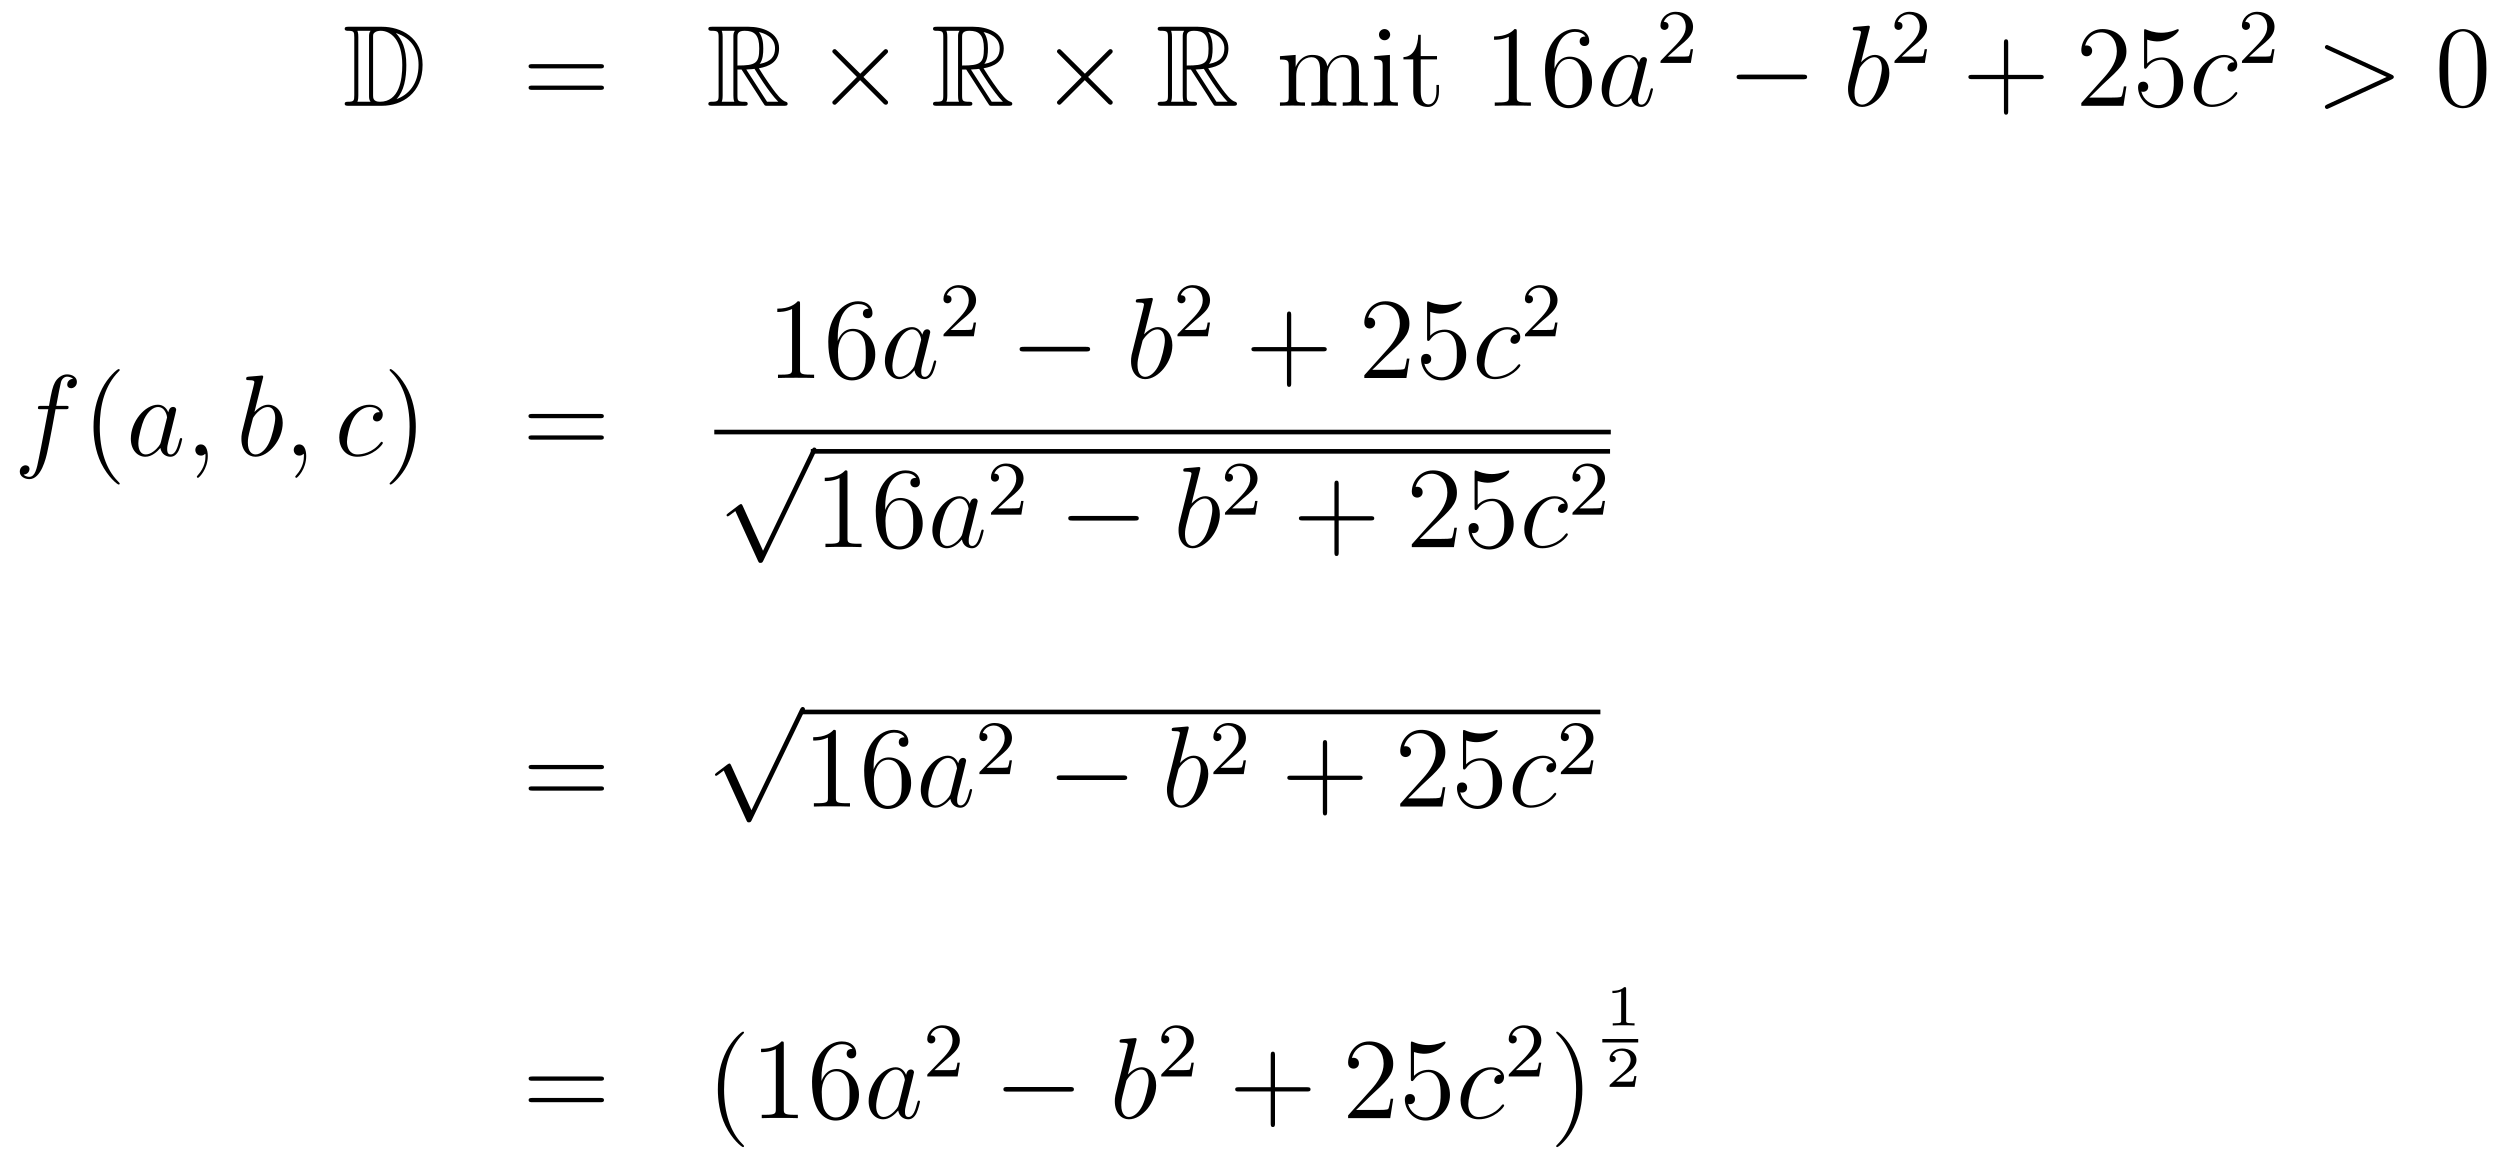 <?xml version='1.0'?>
<!-- This file was generated by dvisvgm 1.14.1 -->
<svg height='120pt' version='1.1' viewBox='0 -120 259 120' width='259pt' xmlns='http://www.w3.org/2000/svg' xmlns:xlink='http://www.w3.org/1999/xlink'>
<g id='page1'>
<g transform='matrix(1 0 0 1 -132 547)'>
<path d='M168.118 -664.228C167.903 -664.228 167.711 -664.228 167.711 -664.013C167.711 -663.81 167.938 -663.81 168.034 -663.81C168.656 -663.81 168.703 -663.714 168.703 -663.129V-657.14C168.703 -656.554 168.656 -656.458 168.046 -656.458C167.927 -656.458 167.711 -656.458 167.711 -656.255C167.711 -656.04 167.903 -656.04 168.118 -656.04H171.561C173.652 -656.04 175.78 -657.343 175.78 -660.284C175.78 -663.141 173.509 -664.228 171.573 -664.228H168.118ZM173.031 -663.571C174.74 -663.021 175.362 -661.706 175.362 -660.284C175.362 -658.252 174.262 -657.152 173.079 -656.733C173.856 -657.546 174.095 -658.873 174.095 -660.26C174.095 -661.981 173.628 -662.926 173.019 -663.571H173.031ZM169.026 -656.458C169.122 -656.673 169.122 -656.96 169.122 -657.116V-663.153C169.122 -663.308 169.122 -663.595 169.026 -663.81H170.389C170.233 -663.631 170.233 -663.368 170.233 -663.201V-657.068C170.233 -656.889 170.233 -656.65 170.389 -656.458H169.026ZM170.652 -663.165C170.652 -663.427 170.652 -663.535 170.867 -663.667C170.975 -663.75 171.19 -663.81 171.441 -663.81C172.445 -663.81 173.676 -662.926 173.676 -660.26C173.676 -658.742 173.366 -656.458 171.357 -656.458C170.652 -656.458 170.652 -656.877 170.652 -657.104V-663.165Z' fill-rule='evenodd'/>
<path d='M194.185 -659.913C194.353 -659.913 194.568 -659.913 194.568 -660.128C194.568 -660.355 194.365 -660.355 194.185 -660.355H187.145C186.977 -660.355 186.762 -660.355 186.762 -660.14C186.762 -659.913 186.966 -659.913 187.145 -659.913H194.185ZM194.185 -657.69C194.353 -657.69 194.568 -657.69 194.568 -657.905C194.568 -658.132 194.365 -658.132 194.185 -658.132H187.145C186.977 -658.132 186.762 -658.132 186.762 -657.917C186.762 -657.69 186.966 -657.69 187.145 -657.69H194.185Z' fill-rule='evenodd'/>
<path d='M208.398 -659.793H208.828L210.622 -657.02C210.74 -656.829 211.027 -656.363 211.159 -656.183C211.243 -656.04 211.278 -656.04 211.554 -656.04H213.203C213.419 -656.04 213.598 -656.04 213.598 -656.255C213.598 -656.351 213.526 -656.434 213.419 -656.458C212.976 -656.554 212.39 -657.343 212.104 -657.726C212.02 -657.845 211.422 -658.634 210.622 -659.925C211.685 -660.116 212.713 -660.571 212.713 -661.993C212.713 -663.655 210.955 -664.228 209.545 -664.228H205.792C205.577 -664.228 205.385 -664.228 205.385 -664.013C205.385 -663.81 205.613 -663.81 205.708 -663.81C206.389 -663.81 206.449 -663.727 206.449 -663.129V-657.14C206.449 -656.542 206.389 -656.458 205.708 -656.458C205.613 -656.458 205.385 -656.458 205.385 -656.255C205.385 -656.04 205.577 -656.04 205.792 -656.04H209.068C209.282 -656.04 209.461 -656.04 209.461 -656.255C209.461 -656.458 209.258 -656.458 209.126 -656.458C208.446 -656.458 208.398 -656.554 208.398 -657.14V-659.793ZM210.704 -660.379C211.039 -660.822 211.075 -661.455 211.075 -661.981C211.075 -662.555 211.003 -663.188 210.622 -663.679C211.111 -663.571 212.294 -663.201 212.294 -661.993C212.294 -661.216 211.936 -660.607 210.704 -660.379ZM208.398 -663.165C208.398 -663.416 208.398 -663.81 209.138 -663.81C210.155 -663.81 210.658 -663.392 210.658 -661.981C210.658 -660.439 210.287 -660.212 208.398 -660.212V-663.165ZM206.772 -656.458C206.867 -656.673 206.867 -657.008 206.867 -657.116V-663.153C206.867 -663.272 206.867 -663.595 206.772 -663.81H208.134C207.979 -663.619 207.979 -663.38 207.979 -663.201V-657.116C207.979 -656.996 207.979 -656.673 208.075 -656.458H206.772ZM209.318 -659.793C209.401 -659.806 209.449 -659.817 209.545 -659.817C209.724 -659.817 209.987 -659.841 210.167 -659.865C210.346 -659.578 211.637 -657.451 212.629 -656.458H211.47L209.318 -659.793Z' fill-rule='evenodd'/>
<path d='M221.12 -659.363L218.73 -661.742C218.586 -661.886 218.562 -661.909 218.467 -661.909C218.347 -661.909 218.228 -661.802 218.228 -661.67C218.228 -661.587 218.252 -661.563 218.383 -661.431L220.774 -659.028L218.383 -656.626C218.252 -656.494 218.228 -656.47 218.228 -656.387C218.228 -656.255 218.347 -656.148 218.467 -656.148C218.562 -656.148 218.586 -656.172 218.73 -656.315L221.108 -658.694L223.584 -656.219C223.607 -656.208 223.691 -656.148 223.763 -656.148C223.906 -656.148 224.002 -656.255 224.002 -656.387C224.002 -656.411 224.002 -656.458 223.966 -656.518C223.954 -656.542 222.053 -658.419 221.455 -659.028L223.643 -661.216C223.703 -661.288 223.882 -661.443 223.942 -661.515C223.954 -661.539 224.002 -661.587 224.002 -661.67C224.002 -661.802 223.906 -661.909 223.763 -661.909C223.667 -661.909 223.619 -661.862 223.488 -661.73L221.12 -659.363Z' fill-rule='evenodd'/>
<path d='M231.673 -659.793H232.103L233.896 -657.02C234.016 -656.829 234.302 -656.363 234.434 -656.183C234.517 -656.04 234.553 -656.04 234.828 -656.04H236.478C236.693 -656.04 236.873 -656.04 236.873 -656.255C236.873 -656.351 236.801 -656.434 236.693 -656.458C236.251 -656.554 235.666 -657.343 235.379 -657.726C235.295 -657.845 234.697 -658.634 233.896 -659.925C234.96 -660.116 235.988 -660.571 235.988 -661.993C235.988 -663.655 234.23 -664.228 232.82 -664.228H229.067C228.852 -664.228 228.66 -664.228 228.66 -664.013C228.66 -663.81 228.887 -663.81 228.983 -663.81C229.664 -663.81 229.724 -663.727 229.724 -663.129V-657.14C229.724 -656.542 229.664 -656.458 228.983 -656.458C228.887 -656.458 228.66 -656.458 228.66 -656.255C228.66 -656.04 228.852 -656.04 229.067 -656.04H232.342C232.558 -656.04 232.736 -656.04 232.736 -656.255C232.736 -656.458 232.534 -656.458 232.402 -656.458C231.72 -656.458 231.673 -656.554 231.673 -657.14V-659.793ZM233.98 -660.379C234.314 -660.822 234.35 -661.455 234.35 -661.981C234.35 -662.555 234.278 -663.188 233.896 -663.679C234.386 -663.571 235.57 -663.201 235.57 -661.993C235.57 -661.216 235.211 -660.607 233.98 -660.379ZM231.673 -663.165C231.673 -663.416 231.673 -663.81 232.414 -663.81C233.43 -663.81 233.932 -663.392 233.932 -661.981C233.932 -660.439 233.562 -660.212 231.673 -660.212V-663.165ZM230.047 -656.458C230.142 -656.673 230.142 -657.008 230.142 -657.116V-663.153C230.142 -663.272 230.142 -663.595 230.047 -663.81H231.409C231.254 -663.619 231.254 -663.38 231.254 -663.201V-657.116C231.254 -656.996 231.254 -656.673 231.35 -656.458H230.047ZM232.592 -659.793C232.676 -659.806 232.724 -659.817 232.82 -659.817C232.999 -659.817 233.262 -659.841 233.442 -659.865C233.621 -659.578 234.912 -657.451 235.904 -656.458H234.745L232.592 -659.793Z' fill-rule='evenodd'/>
<path d='M244.396 -659.363L242.005 -661.742C241.861 -661.886 241.837 -661.909 241.742 -661.909C241.622 -661.909 241.502 -661.802 241.502 -661.67C241.502 -661.587 241.526 -661.563 241.658 -661.431L244.049 -659.028L241.658 -656.626C241.526 -656.494 241.502 -656.47 241.502 -656.387C241.502 -656.255 241.622 -656.148 241.742 -656.148C241.837 -656.148 241.861 -656.172 242.005 -656.315L244.384 -658.694L246.858 -656.219C246.882 -656.208 246.966 -656.148 247.038 -656.148C247.181 -656.148 247.277 -656.255 247.277 -656.387C247.277 -656.411 247.277 -656.458 247.241 -656.518C247.229 -656.542 245.328 -658.419 244.73 -659.028L246.918 -661.216C246.978 -661.288 247.157 -661.443 247.217 -661.515C247.229 -661.539 247.277 -661.587 247.277 -661.67C247.277 -661.802 247.181 -661.909 247.038 -661.909C246.942 -661.909 246.894 -661.862 246.763 -661.73L244.396 -659.363Z' fill-rule='evenodd'/>
<path d='M254.947 -659.793H255.378L257.171 -657.02C257.291 -656.829 257.578 -656.363 257.708 -656.183C257.792 -656.04 257.828 -656.04 258.103 -656.04H259.753C259.968 -656.04 260.148 -656.04 260.148 -656.255C260.148 -656.351 260.076 -656.434 259.968 -656.458C259.526 -656.554 258.94 -657.343 258.653 -657.726C258.57 -657.845 257.972 -658.634 257.171 -659.925C258.235 -660.116 259.262 -660.571 259.262 -661.993C259.262 -663.655 257.506 -664.228 256.096 -664.228H252.342C252.126 -664.228 251.935 -664.228 251.935 -664.013C251.935 -663.81 252.162 -663.81 252.258 -663.81C252.94 -663.81 253 -663.727 253 -663.129V-657.14C253 -656.542 252.94 -656.458 252.258 -656.458C252.162 -656.458 251.935 -656.458 251.935 -656.255C251.935 -656.04 252.126 -656.04 252.342 -656.04H255.617C255.833 -656.04 256.012 -656.04 256.012 -656.255C256.012 -656.458 255.809 -656.458 255.677 -656.458C254.995 -656.458 254.947 -656.554 254.947 -657.14V-659.793ZM257.255 -660.379C257.59 -660.822 257.626 -661.455 257.626 -661.981C257.626 -662.555 257.554 -663.188 257.171 -663.679C257.662 -663.571 258.845 -663.201 258.845 -661.993C258.845 -661.216 258.486 -660.607 257.255 -660.379ZM254.947 -663.165C254.947 -663.416 254.947 -663.81 255.689 -663.81C256.705 -663.81 257.207 -663.392 257.207 -661.981C257.207 -660.439 256.836 -660.212 254.947 -660.212V-663.165ZM253.321 -656.458C253.417 -656.673 253.417 -657.008 253.417 -657.116V-663.153C253.417 -663.272 253.417 -663.595 253.321 -663.81H254.684C254.53 -663.619 254.53 -663.38 254.53 -663.201V-657.116C254.53 -656.996 254.53 -656.673 254.624 -656.458H253.321ZM255.868 -659.793C255.952 -659.806 256 -659.817 256.096 -659.817C256.274 -659.817 256.537 -659.841 256.717 -659.865C256.896 -659.578 258.187 -657.451 259.18 -656.458H258.02L255.868 -659.793Z' fill-rule='evenodd'/>
<path d='M272.791 -658.945C272.791 -660.057 272.791 -660.391 272.516 -660.774C272.17 -661.24 271.608 -661.312 271.202 -661.312C270.21 -661.312 269.707 -660.594 269.516 -660.128C269.35 -661.049 268.704 -661.312 267.95 -661.312C266.791 -661.312 266.336 -660.32 266.24 -660.081H266.23V-661.312L264.604 -661.18V-660.833C265.416 -660.833 265.512 -660.75 265.512 -660.164V-656.925C265.512 -656.387 265.38 -656.387 264.604 -656.387V-656.04C264.914 -656.064 265.559 -656.064 265.894 -656.064C266.24 -656.064 266.886 -656.064 267.197 -656.04V-656.387C266.432 -656.387 266.288 -656.387 266.288 -656.925V-659.148C266.288 -660.403 267.114 -661.073 267.854 -661.073C268.596 -661.073 268.763 -660.463 268.763 -659.734V-656.925C268.763 -656.387 268.632 -656.387 267.854 -656.387V-656.04C268.165 -656.064 268.811 -656.064 269.146 -656.064C269.492 -656.064 270.138 -656.064 270.449 -656.04V-656.387C269.683 -656.387 269.54 -656.387 269.54 -656.925V-659.148C269.54 -660.403 270.365 -661.073 271.106 -661.073C271.847 -661.073 272.015 -660.463 272.015 -659.734V-656.925C272.015 -656.387 271.883 -656.387 271.106 -656.387V-656.04C271.417 -656.064 272.063 -656.064 272.398 -656.064C272.743 -656.064 273.389 -656.064 273.701 -656.04V-656.387C273.102 -656.387 272.803 -656.387 272.791 -656.745V-658.945ZM276.02 -663.404C276.02 -663.714 275.77 -663.989 275.435 -663.989C275.124 -663.989 274.861 -663.738 274.861 -663.416C274.861 -663.057 275.148 -662.83 275.435 -662.83C275.806 -662.83 276.02 -663.141 276.02 -663.404ZM274.37 -661.18V-660.833C275.136 -660.833 275.244 -660.762 275.244 -660.176V-656.925C275.244 -656.387 275.112 -656.387 274.334 -656.387V-656.04C274.669 -656.064 275.244 -656.064 275.591 -656.064C275.722 -656.064 276.415 -656.064 276.822 -656.04V-656.387C276.044 -656.387 275.996 -656.447 275.996 -656.913V-661.312L274.37 -661.18ZM279.188 -660.846H280.874V-661.192H279.188V-663.392H278.926C278.914 -662.268 278.484 -661.121 277.396 -661.085V-660.846H278.412V-657.522C278.412 -656.195 279.296 -655.92 279.93 -655.92C280.682 -655.92 281.077 -656.662 281.077 -657.522V-658.204H280.814V-657.546C280.814 -656.686 280.468 -656.183 280.002 -656.183C279.188 -656.183 279.188 -657.295 279.188 -657.498V-660.846Z' fill-rule='evenodd'/>
<path d='M289.139 -663.702C289.139 -663.978 289.139 -663.989 288.9 -663.989C288.613 -663.667 288.016 -663.224 286.784 -663.224V-662.878C287.059 -662.878 287.657 -662.878 288.314 -663.188V-656.96C288.314 -656.53 288.278 -656.387 287.226 -656.387H286.856V-656.04C287.178 -656.064 288.338 -656.064 288.732 -656.064C289.127 -656.064 290.275 -656.064 290.598 -656.04V-656.387H290.227C289.175 -656.387 289.139 -656.53 289.139 -656.96V-663.702ZM293.046 -660.2C293.046 -663.224 294.517 -663.702 295.163 -663.702C295.592 -663.702 296.023 -663.571 296.25 -663.213C296.107 -663.213 295.652 -663.213 295.652 -662.722C295.652 -662.459 295.832 -662.232 296.143 -662.232C296.442 -662.232 296.645 -662.412 296.645 -662.758C296.645 -663.38 296.19 -663.989 295.151 -663.989C293.645 -663.989 292.066 -662.448 292.066 -659.817C292.066 -656.53 293.501 -655.789 294.517 -655.789C295.82 -655.789 296.932 -656.925 296.932 -658.479C296.932 -660.068 295.82 -661.132 294.625 -661.132C293.561 -661.132 293.166 -660.212 293.046 -659.877V-660.2ZM294.517 -656.112C293.764 -656.112 293.405 -656.781 293.298 -657.032C293.19 -657.343 293.07 -657.929 293.07 -658.766C293.07 -659.71 293.501 -660.893 294.577 -660.893C295.234 -660.893 295.58 -660.451 295.76 -660.045C295.951 -659.602 295.951 -659.005 295.951 -658.491C295.951 -657.881 295.951 -657.343 295.724 -656.889C295.426 -656.315 294.995 -656.112 294.517 -656.112Z' fill-rule='evenodd'/>
<path d='M301.052 -657.462C300.992 -657.259 300.992 -657.235 300.826 -657.008C300.562 -656.673 300.036 -656.16 299.474 -656.16C298.984 -656.16 298.709 -656.602 298.709 -657.307C298.709 -657.965 299.08 -659.303 299.306 -659.806C299.713 -660.642 300.275 -661.073 300.742 -661.073C301.53 -661.073 301.686 -660.093 301.686 -659.997C301.686 -659.985 301.65 -659.829 301.638 -659.806L301.052 -657.462ZM301.817 -660.523C301.686 -660.833 301.363 -661.312 300.742 -661.312C299.39 -661.312 297.932 -659.567 297.932 -657.797C297.932 -656.614 298.626 -655.92 299.438 -655.92C300.096 -655.92 300.658 -656.434 300.992 -656.829C301.112 -656.124 301.674 -655.92 302.033 -655.92S302.678 -656.136 302.893 -656.566C303.084 -656.973 303.252 -657.702 303.252 -657.749C303.252 -657.809 303.204 -657.857 303.132 -657.857C303.025 -657.857 303.013 -657.797 302.965 -657.618C302.785 -656.913 302.558 -656.16 302.069 -656.16C301.722 -656.16 301.698 -656.47 301.698 -656.709C301.698 -656.984 301.734 -657.116 301.841 -657.582C301.925 -657.881 301.985 -658.144 302.081 -658.491C302.522 -660.284 302.63 -660.714 302.63 -660.786C302.63 -660.953 302.498 -661.085 302.32 -661.085C301.937 -661.085 301.841 -660.666 301.817 -660.523Z' fill-rule='evenodd'/>
<path d='M305.848 -662.106C305.975 -662.225 306.31 -662.488 306.437 -662.6C306.931 -663.054 307.4 -663.492 307.4 -664.217C307.4 -665.165 306.604 -665.779 305.608 -665.779C304.652 -665.779 304.022 -665.054 304.022 -664.345C304.022 -663.954 304.333 -663.898 304.445 -663.898C304.612 -663.898 304.859 -664.018 304.859 -664.321C304.859 -664.735 304.46 -664.735 304.366 -664.735C304.596 -665.317 305.13 -665.516 305.52 -665.516C306.262 -665.516 306.644 -664.887 306.644 -664.217C306.644 -663.388 306.062 -662.783 305.122 -661.819L304.118 -660.783C304.022 -660.695 304.022 -660.679 304.022 -660.48H307.17L307.4 -661.906H307.153C307.13 -661.747 307.067 -661.348 306.971 -661.197C306.923 -661.133 306.317 -661.133 306.19 -661.133H304.771L305.848 -662.106Z' fill-rule='evenodd'/>
<path d='M318.798 -658.789C319.001 -658.789 319.217 -658.789 319.217 -659.028C319.217 -659.268 319.001 -659.268 318.798 -659.268H312.331C312.127 -659.268 311.912 -659.268 311.912 -659.028C311.912 -658.789 312.127 -658.789 312.331 -658.789H318.798Z' fill-rule='evenodd'/>
<path d='M325.68 -664.037C325.692 -664.085 325.716 -664.157 325.716 -664.217C325.716 -664.336 325.596 -664.336 325.572 -664.336C325.56 -664.336 325.13 -664.3 324.914 -664.276C324.712 -664.264 324.532 -664.241 324.317 -664.228C324.03 -664.205 323.946 -664.193 323.946 -663.978C323.946 -663.858 324.066 -663.858 324.186 -663.858C324.796 -663.858 324.796 -663.75 324.796 -663.631C324.796 -663.547 324.7 -663.201 324.652 -662.985L324.365 -661.838C324.245 -661.36 323.564 -658.646 323.516 -658.431C323.456 -658.132 323.456 -657.929 323.456 -657.773C323.456 -656.554 324.138 -655.92 324.914 -655.92C326.302 -655.92 327.736 -657.702 327.736 -659.435C327.736 -660.535 327.114 -661.312 326.218 -661.312C325.596 -661.312 325.034 -660.798 324.808 -660.559L325.68 -664.037ZM324.926 -656.16C324.544 -656.16 324.126 -656.447 324.126 -657.379C324.126 -657.773 324.161 -658 324.377 -658.837C324.413 -658.993 324.604 -659.758 324.652 -659.913C324.676 -660.009 325.381 -661.073 326.194 -661.073C326.719 -661.073 326.959 -660.547 326.959 -659.925C326.959 -659.351 326.624 -658 326.326 -657.379C326.027 -656.733 325.476 -656.16 324.926 -656.16Z' fill-rule='evenodd'/>
<path d='M330.088 -662.106C330.215 -662.225 330.55 -662.488 330.677 -662.6C331.171 -663.054 331.64 -663.492 331.64 -664.217C331.64 -665.165 330.844 -665.779 329.848 -665.779C328.892 -665.779 328.262 -665.054 328.262 -664.345C328.262 -663.954 328.573 -663.898 328.685 -663.898C328.852 -663.898 329.099 -664.018 329.099 -664.321C329.099 -664.735 328.7 -664.735 328.606 -664.735C328.836 -665.317 329.37 -665.516 329.76 -665.516C330.502 -665.516 330.884 -664.887 330.884 -664.217C330.884 -663.388 330.302 -662.783 329.362 -661.819L328.358 -660.783C328.262 -660.695 328.262 -660.679 328.262 -660.48H331.41L331.64 -661.906H331.393C331.37 -661.747 331.307 -661.348 331.211 -661.197C331.163 -661.133 330.557 -661.133 330.43 -661.133H329.011L330.088 -662.106Z' fill-rule='evenodd'/>
<path d='M340.05 -658.801H343.349C343.517 -658.801 343.732 -658.801 343.732 -659.017C343.732 -659.244 343.529 -659.244 343.349 -659.244H340.05V-662.543C340.05 -662.71 340.05 -662.926 339.834 -662.926C339.607 -662.926 339.607 -662.722 339.607 -662.543V-659.244H336.308C336.14 -659.244 335.926 -659.244 335.926 -659.028C335.926 -658.801 336.128 -658.801 336.308 -658.801H339.607V-655.502C339.607 -655.335 339.607 -655.12 339.822 -655.12C340.05 -655.12 340.05 -655.323 340.05 -655.502V-658.801Z' fill-rule='evenodd'/>
<path d='M352.297 -658.048H352.034C351.998 -657.845 351.902 -657.187 351.782 -656.996C351.7 -656.889 351.018 -656.889 350.659 -656.889H348.448C348.77 -657.164 349.5 -657.929 349.811 -658.216C351.628 -659.889 352.297 -660.511 352.297 -661.694C352.297 -663.069 351.209 -663.989 349.823 -663.989C348.436 -663.989 347.623 -662.806 347.623 -661.778C347.623 -661.168 348.149 -661.168 348.185 -661.168C348.436 -661.168 348.746 -661.347 348.746 -661.73C348.746 -662.065 348.52 -662.292 348.185 -662.292C348.077 -662.292 348.054 -662.292 348.018 -662.28C348.245 -663.093 348.89 -663.643 349.667 -663.643C350.683 -663.643 351.305 -662.794 351.305 -661.694C351.305 -660.678 350.719 -659.793 350.038 -659.028L347.623 -656.327V-656.04H351.986L352.297 -658.048ZM354.448 -662.89C354.961 -662.722 355.38 -662.71 355.511 -662.71C356.862 -662.71 357.722 -663.702 357.722 -663.87C357.722 -663.918 357.698 -663.978 357.628 -663.978C357.604 -663.978 357.58 -663.978 357.472 -663.93C356.802 -663.643 356.228 -663.607 355.918 -663.607C355.129 -663.607 354.566 -663.846 354.34 -663.942C354.256 -663.978 354.232 -663.978 354.221 -663.978C354.125 -663.978 354.125 -663.906 354.125 -663.714V-660.164C354.125 -659.949 354.125 -659.877 354.268 -659.877C354.328 -659.877 354.34 -659.889 354.46 -660.033C354.794 -660.523 355.356 -660.81 355.954 -660.81C356.587 -660.81 356.898 -660.224 356.993 -660.021C357.197 -659.554 357.209 -658.969 357.209 -658.514C357.209 -658.06 357.209 -657.379 356.874 -656.841C356.611 -656.411 356.144 -656.112 355.619 -656.112C354.829 -656.112 354.053 -656.65 353.838 -657.522C353.898 -657.498 353.969 -657.487 354.029 -657.487C354.232 -657.487 354.554 -657.606 354.554 -658.012C354.554 -658.347 354.328 -658.538 354.029 -658.538C353.814 -658.538 353.503 -658.431 353.503 -657.965C353.503 -656.948 354.316 -655.789 355.643 -655.789C356.993 -655.789 358.177 -656.925 358.177 -658.443C358.177 -659.865 357.221 -661.049 355.966 -661.049C355.284 -661.049 354.758 -660.75 354.448 -660.415V-662.89Z' fill-rule='evenodd'/>
<path d='M363.469 -660.535C363.242 -660.535 363.134 -660.535 362.966 -660.391C362.896 -660.332 362.764 -660.152 362.764 -659.961C362.764 -659.722 362.944 -659.578 363.17 -659.578C363.457 -659.578 363.78 -659.817 363.78 -660.296C363.78 -660.869 363.23 -661.312 362.405 -661.312C360.839 -661.312 359.273 -659.602 359.273 -657.905C359.273 -656.865 359.918 -655.92 361.138 -655.92C362.764 -655.92 363.792 -657.187 363.792 -657.343C363.792 -657.415 363.72 -657.474 363.672 -657.474C363.636 -657.474 363.624 -657.462 363.517 -657.355C362.752 -656.339 361.616 -656.16 361.162 -656.16C360.337 -656.16 360.074 -656.877 360.074 -657.474C360.074 -657.893 360.277 -659.052 360.708 -659.865C361.019 -660.427 361.664 -661.073 362.417 -661.073C362.573 -661.073 363.23 -661.049 363.469 -660.535Z' fill-rule='evenodd'/>
<path d='M366.088 -662.106C366.215 -662.225 366.55 -662.488 366.677 -662.6C367.171 -663.054 367.64 -663.492 367.64 -664.217C367.64 -665.165 366.844 -665.779 365.848 -665.779C364.892 -665.779 364.262 -665.054 364.262 -664.345C364.262 -663.954 364.573 -663.898 364.685 -663.898C364.852 -663.898 365.099 -664.018 365.099 -664.321C365.099 -664.735 364.7 -664.735 364.606 -664.735C364.836 -665.317 365.37 -665.516 365.76 -665.516C366.502 -665.516 366.884 -664.887 366.884 -664.217C366.884 -663.388 366.302 -662.783 365.362 -661.819L364.358 -660.783C364.262 -660.695 364.262 -660.679 364.262 -660.48H367.41L367.64 -661.906H367.393C367.37 -661.747 367.307 -661.348 367.211 -661.197C367.163 -661.133 366.557 -661.133 366.43 -661.133H365.011L366.088 -662.106Z' fill-rule='evenodd'/>
<path d='M379.758 -658.766C379.985 -658.873 379.997 -658.945 379.997 -659.028C379.997 -659.1 379.973 -659.184 379.758 -659.28L373.291 -662.256C373.135 -662.328 373.111 -662.34 373.087 -662.34C372.944 -662.34 372.86 -662.22 372.86 -662.125C372.86 -661.981 372.956 -661.933 373.111 -661.862L379.255 -659.028L373.099 -656.183C372.86 -656.076 372.86 -655.992 372.86 -655.92C372.86 -655.825 372.944 -655.705 373.087 -655.705C373.111 -655.705 373.123 -655.717 373.291 -655.789L379.758 -658.766Z' fill-rule='evenodd'/>
<path d='M389.592 -659.865C389.592 -660.858 389.533 -661.826 389.102 -662.734C388.613 -663.727 387.751 -663.989 387.166 -663.989C386.472 -663.989 385.624 -663.643 385.182 -662.651C384.847 -661.897 384.727 -661.156 384.727 -659.865C384.727 -658.706 384.811 -657.833 385.241 -656.984C385.708 -656.076 386.532 -655.789 387.154 -655.789C388.194 -655.789 388.792 -656.411 389.138 -657.104C389.569 -658 389.592 -659.172 389.592 -659.865ZM387.154 -656.028C386.772 -656.028 385.994 -656.243 385.768 -657.546C385.636 -658.263 385.636 -659.172 385.636 -660.009C385.636 -660.989 385.636 -661.873 385.828 -662.579C386.03 -663.38 386.64 -663.75 387.154 -663.75C387.608 -663.75 388.302 -663.475 388.529 -662.448C388.684 -661.766 388.684 -660.822 388.684 -660.009C388.684 -659.208 388.684 -658.299 388.553 -657.57C388.326 -656.255 387.572 -656.028 387.154 -656.028Z' fill-rule='evenodd'/>
<path d='M138.772 -624.606C139.011 -624.606 139.106 -624.606 139.106 -624.833C139.106 -624.952 139.011 -624.952 138.795 -624.952H137.827C138.054 -626.183 138.222 -627.032 138.317 -627.415C138.389 -627.702 138.64 -627.977 138.951 -627.977C139.202 -627.977 139.453 -627.869 139.572 -627.762C139.106 -627.714 138.963 -627.367 138.963 -627.164C138.963 -626.925 139.142 -626.781 139.369 -626.781C139.608 -626.781 139.967 -626.984 139.967 -627.439C139.967 -627.941 139.465 -628.216 138.939 -628.216C138.425 -628.216 137.923 -627.833 137.684 -627.367C137.468 -626.948 137.349 -626.518 137.074 -624.952H136.273C136.046 -624.952 135.927 -624.952 135.927 -624.737C135.927 -624.606 135.998 -624.606 136.237 -624.606H137.002C136.787 -623.494 136.297 -620.792 136.022 -619.513C135.819 -618.473 135.64 -617.6 135.042 -617.6C135.006 -617.6 134.659 -617.6 134.444 -617.827C135.054 -617.875 135.054 -618.401 135.054 -618.413C135.054 -618.652 134.874 -618.796 134.648 -618.796C134.408 -618.796 134.05 -618.592 134.05 -618.138C134.05 -617.624 134.576 -617.361 135.042 -617.361C136.261 -617.361 136.763 -619.549 136.895 -620.147C137.11 -621.067 137.696 -624.247 137.755 -624.606H138.772Z' fill-rule='evenodd'/>
<path d='M144.403 -616.895C144.403 -616.931 144.403 -616.955 144.2 -617.158C143.004 -618.366 142.335 -620.338 142.335 -622.777C142.335 -625.096 142.897 -627.092 144.283 -628.503C144.403 -628.61 144.403 -628.634 144.403 -628.67C144.403 -628.742 144.343 -628.766 144.295 -628.766C144.14 -628.766 143.16 -627.905 142.574 -626.733C141.964 -625.526 141.689 -624.247 141.689 -622.777C141.689 -621.712 141.857 -620.29 142.478 -619.011C143.183 -617.577 144.164 -616.799 144.295 -616.799C144.343 -616.799 144.403 -616.823 144.403 -616.895Z' fill-rule='evenodd'/>
<path d='M148.674 -621.222C148.615 -621.019 148.615 -620.995 148.447 -620.768C148.185 -620.433 147.659 -619.92 147.097 -619.92C146.606 -619.92 146.332 -620.362 146.332 -621.067C146.332 -621.725 146.702 -623.063 146.929 -623.566C147.336 -624.402 147.898 -624.833 148.364 -624.833C149.153 -624.833 149.308 -623.853 149.308 -623.757C149.308 -623.745 149.272 -623.589 149.26 -623.566L148.674 -621.222ZM149.439 -624.283C149.308 -624.593 148.986 -625.072 148.364 -625.072C147.013 -625.072 145.554 -623.327 145.554 -621.557C145.554 -620.374 146.248 -619.68 147.061 -619.68C147.718 -619.68 148.28 -620.194 148.615 -620.589C148.734 -619.884 149.296 -619.68 149.655 -619.68C150.014 -619.68 150.3 -619.896 150.516 -620.326C150.707 -620.733 150.874 -621.462 150.874 -621.509C150.874 -621.569 150.826 -621.617 150.755 -621.617C150.647 -621.617 150.635 -621.557 150.587 -621.378C150.408 -620.673 150.181 -619.92 149.691 -619.92C149.344 -619.92 149.32 -620.23 149.32 -620.469C149.32 -620.744 149.356 -620.876 149.464 -621.342C149.547 -621.641 149.607 -621.904 149.703 -622.251C150.145 -624.044 150.253 -624.474 150.253 -624.546C150.253 -624.713 150.121 -624.845 149.942 -624.845C149.559 -624.845 149.464 -624.426 149.439 -624.283ZM153.527 -619.752C153.527 -620.446 153.3 -620.96 152.81 -620.96C152.428 -620.96 152.236 -620.649 152.236 -620.386C152.236 -620.123 152.416 -619.8 152.822 -619.8C152.978 -619.8 153.109 -619.848 153.217 -619.955C153.24 -619.979 153.253 -619.979 153.264 -619.979C153.288 -619.979 153.288 -619.812 153.288 -619.752C153.288 -619.358 153.217 -618.581 152.523 -617.804C152.392 -617.66 152.392 -617.636 152.392 -617.613C152.392 -617.553 152.452 -617.493 152.511 -617.493C152.607 -617.493 153.527 -618.378 153.527 -619.752Z' fill-rule='evenodd'/>
<path d='M159.233 -627.797C159.245 -627.845 159.269 -627.917 159.269 -627.977C159.269 -628.096 159.15 -628.096 159.126 -628.096C159.114 -628.096 158.683 -628.06 158.468 -628.036C158.265 -628.024 158.086 -628.001 157.871 -627.988C157.584 -627.965 157.5 -627.953 157.5 -627.738C157.5 -627.618 157.619 -627.618 157.739 -627.618C158.349 -627.618 158.349 -627.51 158.349 -627.391C158.349 -627.307 158.253 -626.961 158.205 -626.745L157.918 -625.598C157.799 -625.12 157.118 -622.406 157.07 -622.191C157.01 -621.892 157.01 -621.689 157.01 -621.533C157.01 -620.314 157.691 -619.68 158.468 -619.68C159.855 -619.68 161.289 -621.462 161.289 -623.195C161.289 -624.295 160.668 -625.072 159.771 -625.072C159.15 -625.072 158.588 -624.558 158.361 -624.319L159.233 -627.797ZM158.48 -619.92C158.097 -619.92 157.679 -620.207 157.679 -621.139C157.679 -621.533 157.715 -621.76 157.93 -622.597C157.966 -622.753 158.157 -623.518 158.205 -623.673C158.229 -623.769 158.934 -624.833 159.747 -624.833C160.273 -624.833 160.512 -624.307 160.512 -623.685C160.512 -623.111 160.178 -621.76 159.879 -621.139C159.58 -620.493 159.03 -619.92 158.48 -619.92ZM163.723 -619.752C163.723 -620.446 163.496 -620.96 163.006 -620.96C162.623 -620.96 162.432 -620.649 162.432 -620.386C162.432 -620.123 162.611 -619.8 163.017 -619.8C163.173 -619.8 163.304 -619.848 163.412 -619.955C163.436 -619.979 163.448 -619.979 163.46 -619.979C163.484 -619.979 163.484 -619.812 163.484 -619.752C163.484 -619.358 163.412 -618.581 162.719 -617.804C162.587 -617.66 162.587 -617.636 162.587 -617.613C162.587 -617.553 162.647 -617.493 162.707 -617.493C162.802 -617.493 163.723 -618.378 163.723 -619.752Z' fill-rule='evenodd'/>
<path d='M171.342 -624.295C171.115 -624.295 171.008 -624.295 170.84 -624.151C170.768 -624.092 170.637 -623.912 170.637 -623.721C170.637 -623.482 170.816 -623.338 171.043 -623.338C171.33 -623.338 171.653 -623.577 171.653 -624.056C171.653 -624.629 171.103 -625.072 170.278 -625.072C168.712 -625.072 167.146 -623.362 167.146 -621.665C167.146 -620.625 167.792 -619.68 169.011 -619.68C170.637 -619.68 171.665 -620.947 171.665 -621.103C171.665 -621.175 171.593 -621.234 171.545 -621.234C171.509 -621.234 171.498 -621.222 171.39 -621.115C170.625 -620.099 169.489 -619.92 169.035 -619.92C168.21 -619.92 167.947 -620.637 167.947 -621.234C167.947 -621.653 168.15 -622.812 168.581 -623.625C168.892 -624.187 169.537 -624.833 170.29 -624.833C170.446 -624.833 171.103 -624.809 171.342 -624.295Z' fill-rule='evenodd'/>
<path d='M175.078 -622.777C175.078 -623.685 174.959 -625.167 174.289 -626.554C173.584 -627.988 172.604 -628.766 172.472 -628.766C172.424 -628.766 172.365 -628.742 172.365 -628.67C172.365 -628.634 172.365 -628.61 172.568 -628.407C173.763 -627.2 174.433 -625.227 174.433 -622.788C174.433 -620.469 173.871 -618.473 172.484 -617.062C172.365 -616.955 172.365 -616.931 172.365 -616.895C172.365 -616.823 172.424 -616.799 172.472 -616.799C172.628 -616.799 173.608 -617.66 174.194 -618.832C174.803 -620.051 175.078 -621.342 175.078 -622.777Z' fill-rule='evenodd'/>
<path d='M194.174 -623.673C194.342 -623.673 194.557 -623.673 194.557 -623.888C194.557 -624.115 194.354 -624.115 194.174 -624.115H187.134C186.966 -624.115 186.751 -624.115 186.751 -623.9C186.751 -623.673 186.954 -623.673 187.134 -623.673H194.174ZM194.174 -621.45C194.342 -621.45 194.557 -621.45 194.557 -621.665C194.557 -621.892 194.354 -621.892 194.174 -621.892H187.134C186.966 -621.892 186.751 -621.892 186.751 -621.677C186.751 -621.45 186.954 -621.45 187.134 -621.45H194.174Z' fill-rule='evenodd'/>
<path d='M214.883 -635.502C214.883 -635.778 214.883 -635.789 214.644 -635.789C214.357 -635.467 213.76 -635.024 212.528 -635.024V-634.678C212.803 -634.678 213.401 -634.678 214.058 -634.988V-628.76C214.058 -628.33 214.022 -628.187 212.97 -628.187H212.599V-627.84C212.922 -627.864 214.082 -627.864 214.476 -627.864C214.871 -627.864 216.018 -627.864 216.341 -627.84V-628.187H215.971C214.919 -628.187 214.883 -628.33 214.883 -628.76V-635.502ZM218.79 -632C218.79 -635.024 220.26 -635.502 220.906 -635.502C221.336 -635.502 221.767 -635.371 221.994 -635.013C221.85 -635.013 221.396 -635.013 221.396 -634.522C221.396 -634.259 221.575 -634.032 221.886 -634.032C222.185 -634.032 222.389 -634.212 222.389 -634.558C222.389 -635.18 221.934 -635.789 220.895 -635.789C219.388 -635.789 217.81 -634.248 217.81 -631.617C217.81 -628.33 219.245 -627.589 220.26 -627.589C221.563 -627.589 222.676 -628.725 222.676 -630.279C222.676 -631.868 221.563 -632.932 220.368 -632.932C219.305 -632.932 218.91 -632.012 218.79 -631.677V-632ZM220.26 -627.912C219.508 -627.912 219.149 -628.581 219.041 -628.832C218.934 -629.143 218.814 -629.729 218.814 -630.566C218.814 -631.51 219.245 -632.693 220.32 -632.693C220.978 -632.693 221.324 -632.251 221.504 -631.845C221.695 -631.402 221.695 -630.805 221.695 -630.291C221.695 -629.681 221.695 -629.143 221.468 -628.689C221.168 -628.115 220.739 -627.912 220.26 -627.912Z' fill-rule='evenodd'/>
<path d='M226.796 -629.262C226.736 -629.059 226.736 -629.035 226.568 -628.808C226.306 -628.473 225.78 -627.96 225.218 -627.96C224.728 -627.96 224.453 -628.402 224.453 -629.107C224.453 -629.765 224.824 -631.103 225.05 -631.606C225.457 -632.442 226.019 -632.873 226.486 -632.873C227.274 -632.873 227.43 -631.893 227.43 -631.797C227.43 -631.785 227.394 -631.629 227.382 -631.606L226.796 -629.262ZM227.561 -632.323C227.43 -632.633 227.107 -633.112 226.486 -633.112C225.134 -633.112 223.676 -631.367 223.676 -629.597C223.676 -628.414 224.369 -627.72 225.182 -627.72C225.84 -627.72 226.402 -628.234 226.736 -628.629C226.855 -627.924 227.418 -627.72 227.777 -627.72S228.422 -627.936 228.637 -628.366C228.828 -628.773 228.996 -629.502 228.996 -629.549C228.996 -629.609 228.948 -629.657 228.876 -629.657C228.768 -629.657 228.756 -629.597 228.709 -629.418C228.529 -628.713 228.302 -627.96 227.812 -627.96C227.465 -627.96 227.442 -628.27 227.442 -628.509C227.442 -628.784 227.478 -628.916 227.585 -629.382C227.669 -629.681 227.729 -629.944 227.824 -630.291C228.266 -632.084 228.374 -632.514 228.374 -632.586C228.374 -632.753 228.242 -632.885 228.064 -632.885C227.681 -632.885 227.585 -632.466 227.561 -632.323Z' fill-rule='evenodd'/>
<path d='M231.568 -633.786C231.695 -633.905 232.03 -634.168 232.157 -634.28C232.651 -634.734 233.12 -635.172 233.12 -635.897C233.12 -636.845 232.324 -637.459 231.328 -637.459C230.372 -637.459 229.742 -636.734 229.742 -636.025C229.742 -635.634 230.053 -635.578 230.165 -635.578C230.332 -635.578 230.579 -635.698 230.579 -636.001C230.579 -636.415 230.18 -636.415 230.086 -636.415C230.316 -636.997 230.85 -637.196 231.24 -637.196C231.982 -637.196 232.364 -636.567 232.364 -635.897C232.364 -635.068 231.782 -634.463 230.842 -633.499L229.838 -632.463C229.742 -632.375 229.742 -632.359 229.742 -632.16H232.89L233.12 -633.586H232.873C232.85 -633.427 232.787 -633.028 232.691 -632.877C232.643 -632.813 232.037 -632.813 231.91 -632.813H230.491L231.568 -633.786Z' fill-rule='evenodd'/>
<path d='M244.518 -630.589C244.721 -630.589 244.937 -630.589 244.937 -630.828C244.937 -631.068 244.721 -631.068 244.518 -631.068H238.051C237.847 -631.068 237.632 -631.068 237.632 -630.828C237.632 -630.589 237.847 -630.589 238.051 -630.589H244.518Z' fill-rule='evenodd'/>
<path d='M251.4 -635.837C251.412 -635.885 251.436 -635.957 251.436 -636.017C251.436 -636.136 251.316 -636.136 251.292 -636.136C251.28 -636.136 250.85 -636.1 250.634 -636.076C250.432 -636.064 250.252 -636.041 250.037 -636.028C249.75 -636.005 249.666 -635.993 249.666 -635.778C249.666 -635.658 249.786 -635.658 249.906 -635.658C250.516 -635.658 250.516 -635.55 250.516 -635.431C250.516 -635.347 250.42 -635.001 250.372 -634.785L250.085 -633.638C249.965 -633.16 249.284 -630.446 249.236 -630.231C249.176 -629.932 249.176 -629.729 249.176 -629.573C249.176 -628.354 249.858 -627.72 250.634 -627.72C252.022 -627.72 253.456 -629.502 253.456 -631.235C253.456 -632.335 252.834 -633.112 251.938 -633.112C251.316 -633.112 250.754 -632.598 250.528 -632.359L251.4 -635.837ZM250.646 -627.96C250.264 -627.96 249.846 -628.247 249.846 -629.179C249.846 -629.573 249.882 -629.8 250.097 -630.637C250.133 -630.793 250.324 -631.558 250.372 -631.713C250.396 -631.809 251.101 -632.873 251.914 -632.873C252.439 -632.873 252.679 -632.347 252.679 -631.725C252.679 -631.151 252.344 -629.8 252.046 -629.179C251.747 -628.533 251.196 -627.96 250.646 -627.96Z' fill-rule='evenodd'/>
<path d='M255.808 -633.786C255.935 -633.905 256.27 -634.168 256.397 -634.28C256.891 -634.734 257.36 -635.172 257.36 -635.897C257.36 -636.845 256.564 -637.459 255.568 -637.459C254.612 -637.459 253.982 -636.734 253.982 -636.025C253.982 -635.634 254.293 -635.578 254.405 -635.578C254.572 -635.578 254.819 -635.698 254.819 -636.001C254.819 -636.415 254.42 -636.415 254.326 -636.415C254.556 -636.997 255.09 -637.196 255.48 -637.196C256.222 -637.196 256.604 -636.567 256.604 -635.897C256.604 -635.068 256.022 -634.463 255.082 -633.499L254.078 -632.463C253.982 -632.375 253.982 -632.359 253.982 -632.16H257.13L257.36 -633.586H257.113C257.09 -633.427 257.027 -633.028 256.931 -632.877C256.883 -632.813 256.277 -632.813 256.15 -632.813H254.731L255.808 -633.786Z' fill-rule='evenodd'/>
<path d='M265.77 -630.601H269.069C269.237 -630.601 269.452 -630.601 269.452 -630.817C269.452 -631.044 269.249 -631.044 269.069 -631.044H265.77V-634.343C265.77 -634.51 265.77 -634.726 265.554 -634.726C265.327 -634.726 265.327 -634.522 265.327 -634.343V-631.044H262.028C261.86 -631.044 261.646 -631.044 261.646 -630.828C261.646 -630.601 261.848 -630.601 262.028 -630.601H265.327V-627.302C265.327 -627.135 265.327 -626.92 265.542 -626.92C265.77 -626.92 265.77 -627.123 265.77 -627.302V-630.601Z' fill-rule='evenodd'/>
<path d='M278.017 -629.848H277.754C277.718 -629.645 277.622 -628.987 277.502 -628.796C277.42 -628.689 276.738 -628.689 276.379 -628.689H274.168C274.49 -628.964 275.22 -629.729 275.531 -630.016C277.348 -631.689 278.017 -632.311 278.017 -633.494C278.017 -634.869 276.929 -635.789 275.543 -635.789C274.156 -635.789 273.343 -634.606 273.343 -633.578C273.343 -632.968 273.869 -632.968 273.905 -632.968C274.156 -632.968 274.466 -633.147 274.466 -633.53C274.466 -633.865 274.24 -634.092 273.905 -634.092C273.797 -634.092 273.774 -634.092 273.738 -634.08C273.965 -634.893 274.61 -635.443 275.387 -635.443C276.403 -635.443 277.025 -634.594 277.025 -633.494C277.025 -632.478 276.439 -631.593 275.758 -630.828L273.343 -628.127V-627.84H277.706L278.017 -629.848ZM280.168 -634.69C280.681 -634.522 281.1 -634.51 281.231 -634.51C282.582 -634.51 283.442 -635.502 283.442 -635.67C283.442 -635.718 283.418 -635.778 283.348 -635.778C283.324 -635.778 283.3 -635.778 283.192 -635.73C282.522 -635.443 281.948 -635.407 281.638 -635.407C280.849 -635.407 280.286 -635.646 280.06 -635.742C279.976 -635.778 279.952 -635.778 279.941 -635.778C279.845 -635.778 279.845 -635.706 279.845 -635.514V-631.964C279.845 -631.749 279.845 -631.677 279.988 -631.677C280.048 -631.677 280.06 -631.689 280.18 -631.833C280.514 -632.323 281.076 -632.61 281.674 -632.61C282.307 -632.61 282.618 -632.024 282.713 -631.821C282.917 -631.354 282.929 -630.769 282.929 -630.314C282.929 -629.86 282.929 -629.179 282.594 -628.641C282.331 -628.211 281.864 -627.912 281.339 -627.912C280.549 -627.912 279.773 -628.45 279.558 -629.322C279.618 -629.298 279.689 -629.287 279.749 -629.287C279.952 -629.287 280.274 -629.406 280.274 -629.812C280.274 -630.147 280.048 -630.338 279.749 -630.338C279.534 -630.338 279.223 -630.231 279.223 -629.765C279.223 -628.748 280.036 -627.589 281.363 -627.589C282.713 -627.589 283.897 -628.725 283.897 -630.243C283.897 -631.665 282.941 -632.849 281.686 -632.849C281.004 -632.849 280.478 -632.55 280.168 -632.215V-634.69Z' fill-rule='evenodd'/>
<path d='M289.189 -632.335C288.962 -632.335 288.854 -632.335 288.686 -632.191C288.616 -632.132 288.484 -631.952 288.484 -631.761C288.484 -631.522 288.664 -631.378 288.89 -631.378C289.177 -631.378 289.5 -631.617 289.5 -632.096C289.5 -632.669 288.95 -633.112 288.125 -633.112C286.559 -633.112 284.993 -631.402 284.993 -629.705C284.993 -628.665 285.638 -627.72 286.858 -627.72C288.484 -627.72 289.512 -628.987 289.512 -629.143C289.512 -629.215 289.44 -629.274 289.392 -629.274C289.356 -629.274 289.344 -629.262 289.237 -629.155C288.472 -628.139 287.336 -627.96 286.882 -627.96C286.057 -627.96 285.794 -628.677 285.794 -629.274C285.794 -629.693 285.997 -630.852 286.428 -631.665C286.739 -632.227 287.384 -632.873 288.137 -632.873C288.293 -632.873 288.95 -632.849 289.189 -632.335Z' fill-rule='evenodd'/>
<path d='M291.808 -633.786C291.935 -633.905 292.27 -634.168 292.397 -634.28C292.891 -634.734 293.36 -635.172 293.36 -635.897C293.36 -636.845 292.564 -637.459 291.568 -637.459C290.612 -637.459 289.982 -636.734 289.982 -636.025C289.982 -635.634 290.293 -635.578 290.405 -635.578C290.572 -635.578 290.819 -635.698 290.819 -636.001C290.819 -636.415 290.42 -636.415 290.326 -636.415C290.556 -636.997 291.09 -637.196 291.48 -637.196C292.222 -637.196 292.604 -636.567 292.604 -635.897C292.604 -635.068 292.022 -634.463 291.082 -633.499L290.078 -632.463C289.982 -632.375 289.982 -632.359 289.982 -632.16H293.13L293.36 -633.586H293.113C293.09 -633.427 293.027 -633.028 292.931 -632.877C292.883 -632.813 292.277 -632.813 292.15 -632.813H290.731L291.808 -633.786Z' fill-rule='evenodd'/>
<path d='M206 -622H298.879V-622.48H206'/>
<path d='M211.05 -609.939L208.946 -614.589C208.862 -614.781 208.802 -614.781 208.766 -614.781C208.756 -614.781 208.696 -614.781 208.564 -614.685L207.428 -613.824C207.272 -613.705 207.272 -613.669 207.272 -613.633C207.272 -613.573 207.308 -613.502 207.392 -613.502C207.464 -613.502 207.667 -613.669 207.799 -613.765C207.87 -613.824 208.05 -613.956 208.181 -614.052L210.536 -608.875C210.619 -608.684 210.679 -608.684 210.787 -608.684C210.966 -608.684 211.002 -608.756 211.086 -608.923L216.514 -620.16C216.596 -620.328 216.596 -620.375 216.596 -620.399C216.596 -620.519 216.502 -620.638 216.358 -620.638C216.262 -620.638 216.179 -620.578 216.083 -620.387L211.05 -609.939Z' fill-rule='evenodd'/>
<path d='M216 -620H298.801V-620.481H216'/>
<path d='M219.8 -617.982C219.8 -618.258 219.8 -618.269 219.56 -618.269C219.274 -617.947 218.676 -617.504 217.445 -617.504V-617.158C217.72 -617.158 218.317 -617.158 218.975 -617.468V-611.24C218.975 -610.81 218.939 -610.667 217.888 -610.667H217.517V-610.32C217.84 -610.344 218.999 -610.344 219.394 -610.344S220.936 -610.344 221.258 -610.32V-610.667H220.888C219.835 -610.667 219.8 -610.81 219.8 -611.24V-617.982ZM223.708 -614.48C223.708 -617.504 225.178 -617.982 225.823 -617.982C226.254 -617.982 226.684 -617.851 226.912 -617.493C226.768 -617.493 226.313 -617.493 226.313 -617.002C226.313 -616.739 226.493 -616.512 226.804 -616.512C227.102 -616.512 227.305 -616.692 227.305 -617.038C227.305 -617.66 226.852 -618.269 225.811 -618.269C224.305 -618.269 222.727 -616.728 222.727 -614.097C222.727 -610.81 224.161 -610.069 225.178 -610.069C226.481 -610.069 227.592 -611.205 227.592 -612.759C227.592 -614.348 226.481 -615.412 225.286 -615.412C224.221 -615.412 223.826 -614.492 223.708 -614.157V-614.48ZM225.178 -610.392C224.424 -610.392 224.066 -611.061 223.958 -611.312C223.85 -611.623 223.732 -612.209 223.732 -613.046C223.732 -613.99 224.161 -615.173 225.238 -615.173C225.895 -615.173 226.242 -614.731 226.421 -614.325C226.613 -613.882 226.613 -613.285 226.613 -612.771C226.613 -612.161 226.613 -611.623 226.385 -611.169C226.086 -610.595 225.655 -610.392 225.178 -610.392Z' fill-rule='evenodd'/>
<path d='M231.713 -611.742C231.653 -611.539 231.653 -611.515 231.486 -611.288C231.223 -610.953 230.698 -610.44 230.135 -610.44C229.645 -610.44 229.37 -610.882 229.37 -611.587C229.37 -612.245 229.74 -613.583 229.968 -614.086C230.375 -614.922 230.936 -615.353 231.402 -615.353C232.192 -615.353 232.346 -614.373 232.346 -614.277C232.346 -614.265 232.31 -614.109 232.298 -614.086L231.713 -611.742ZM232.478 -614.803C232.346 -615.113 232.024 -615.592 231.402 -615.592C230.052 -615.592 228.593 -613.847 228.593 -612.077C228.593 -610.894 229.286 -610.2 230.099 -610.2C230.756 -610.2 231.318 -610.714 231.653 -611.109C231.773 -610.404 232.334 -610.2 232.693 -610.2S233.339 -610.416 233.554 -610.846C233.746 -611.253 233.912 -611.982 233.912 -612.029C233.912 -612.089 233.864 -612.137 233.792 -612.137C233.686 -612.137 233.674 -612.077 233.626 -611.898C233.447 -611.193 233.219 -610.44 232.729 -610.44C232.382 -610.44 232.358 -610.75 232.358 -610.989C232.358 -611.264 232.394 -611.396 232.502 -611.862C232.585 -612.161 232.645 -612.424 232.741 -612.771C233.183 -614.564 233.291 -614.994 233.291 -615.066C233.291 -615.233 233.16 -615.365 232.98 -615.365C232.597 -615.365 232.502 -614.946 232.478 -614.803Z' fill-rule='evenodd'/>
<path d='M236.488 -615.306C236.615 -615.425 236.95 -615.688 237.077 -615.8C237.571 -616.254 238.04 -616.692 238.04 -617.417C238.04 -618.365 237.244 -618.979 236.248 -618.979C235.292 -618.979 234.662 -618.254 234.662 -617.545C234.662 -617.154 234.973 -617.098 235.085 -617.098C235.252 -617.098 235.499 -617.218 235.499 -617.521C235.499 -617.935 235.1 -617.935 235.006 -617.935C235.236 -618.517 235.77 -618.716 236.16 -618.716C236.902 -618.716 237.284 -618.087 237.284 -617.417C237.284 -616.588 236.702 -615.983 235.762 -615.019L234.758 -613.983C234.662 -613.895 234.662 -613.879 234.662 -613.68H237.81L238.04 -615.106H237.793C237.77 -614.947 237.707 -614.548 237.611 -614.397C237.563 -614.333 236.957 -614.333 236.83 -614.333H235.411L236.488 -615.306Z' fill-rule='evenodd'/>
<path d='M249.558 -613.069C249.761 -613.069 249.977 -613.069 249.977 -613.308C249.977 -613.548 249.761 -613.548 249.558 -613.548H243.091C242.887 -613.548 242.672 -613.548 242.672 -613.308C242.672 -613.069 242.887 -613.069 243.091 -613.069H249.558Z' fill-rule='evenodd'/>
<path d='M256.32 -618.317C256.332 -618.365 256.356 -618.437 256.356 -618.497C256.356 -618.616 256.236 -618.616 256.212 -618.616C256.2 -618.616 255.77 -618.58 255.554 -618.556C255.352 -618.544 255.172 -618.521 254.957 -618.508C254.67 -618.485 254.586 -618.473 254.586 -618.258C254.586 -618.138 254.706 -618.138 254.826 -618.138C255.436 -618.138 255.436 -618.03 255.436 -617.911C255.436 -617.827 255.34 -617.481 255.292 -617.265L255.005 -616.118C254.885 -615.64 254.204 -612.926 254.156 -612.711C254.096 -612.412 254.096 -612.209 254.096 -612.053C254.096 -610.834 254.778 -610.2 255.554 -610.2C256.942 -610.2 258.376 -611.982 258.376 -613.715C258.376 -614.815 257.754 -615.592 256.858 -615.592C256.236 -615.592 255.674 -615.078 255.448 -614.839L256.32 -618.317ZM255.566 -610.44C255.184 -610.44 254.766 -610.727 254.766 -611.659C254.766 -612.053 254.802 -612.28 255.017 -613.117C255.053 -613.273 255.244 -614.038 255.292 -614.193C255.316 -614.289 256.021 -615.353 256.834 -615.353C257.359 -615.353 257.599 -614.827 257.599 -614.205C257.599 -613.631 257.264 -612.28 256.966 -611.659C256.667 -611.013 256.116 -610.44 255.566 -610.44Z' fill-rule='evenodd'/>
<path d='M260.728 -615.306C260.855 -615.425 261.19 -615.688 261.317 -615.8C261.811 -616.254 262.28 -616.692 262.28 -617.417C262.28 -618.365 261.484 -618.979 260.488 -618.979C259.532 -618.979 258.902 -618.254 258.902 -617.545C258.902 -617.154 259.213 -617.098 259.325 -617.098C259.492 -617.098 259.739 -617.218 259.739 -617.521C259.739 -617.935 259.34 -617.935 259.246 -617.935C259.476 -618.517 260.01 -618.716 260.4 -618.716C261.142 -618.716 261.524 -618.087 261.524 -617.417C261.524 -616.588 260.942 -615.983 260.002 -615.019L258.998 -613.983C258.902 -613.895 258.902 -613.879 258.902 -613.68H262.05L262.28 -615.106H262.033C262.01 -614.947 261.947 -614.548 261.851 -614.397C261.803 -614.333 261.197 -614.333 261.07 -614.333H259.651L260.728 -615.306Z' fill-rule='evenodd'/>
<path d='M270.69 -613.081H273.989C274.157 -613.081 274.372 -613.081 274.372 -613.297C274.372 -613.524 274.169 -613.524 273.989 -613.524H270.69V-616.823C270.69 -616.99 270.69 -617.206 270.474 -617.206C270.247 -617.206 270.247 -617.002 270.247 -616.823V-613.524H266.948C266.78 -613.524 266.566 -613.524 266.566 -613.308C266.566 -613.081 266.768 -613.081 266.948 -613.081H270.247V-609.782C270.247 -609.615 270.247 -609.4 270.462 -609.4C270.69 -609.4 270.69 -609.603 270.69 -609.782V-613.081Z' fill-rule='evenodd'/>
<path d='M282.937 -612.328H282.674C282.638 -612.125 282.542 -611.467 282.422 -611.276C282.34 -611.169 281.658 -611.169 281.299 -611.169H279.088C279.41 -611.444 280.14 -612.209 280.451 -612.496C282.268 -614.169 282.937 -614.791 282.937 -615.974C282.937 -617.349 281.849 -618.269 280.463 -618.269C279.076 -618.269 278.263 -617.086 278.263 -616.058C278.263 -615.448 278.789 -615.448 278.825 -615.448C279.076 -615.448 279.386 -615.627 279.386 -616.01C279.386 -616.345 279.16 -616.572 278.825 -616.572C278.717 -616.572 278.694 -616.572 278.658 -616.56C278.885 -617.373 279.53 -617.923 280.307 -617.923C281.323 -617.923 281.945 -617.074 281.945 -615.974C281.945 -614.958 281.359 -614.073 280.678 -613.308L278.263 -610.607V-610.32H282.626L282.937 -612.328ZM285.088 -617.17C285.601 -617.002 286.02 -616.99 286.151 -616.99C287.502 -616.99 288.362 -617.982 288.362 -618.15C288.362 -618.198 288.338 -618.258 288.268 -618.258C288.244 -618.258 288.22 -618.258 288.112 -618.21C287.442 -617.923 286.868 -617.887 286.558 -617.887C285.769 -617.887 285.206 -618.126 284.98 -618.222C284.896 -618.258 284.872 -618.258 284.861 -618.258C284.765 -618.258 284.765 -618.186 284.765 -617.994V-614.444C284.765 -614.229 284.765 -614.157 284.908 -614.157C284.968 -614.157 284.98 -614.169 285.1 -614.313C285.434 -614.803 285.996 -615.09 286.594 -615.09C287.227 -615.09 287.538 -614.504 287.633 -614.301C287.837 -613.834 287.849 -613.249 287.849 -612.794C287.849 -612.34 287.849 -611.659 287.514 -611.121C287.251 -610.691 286.784 -610.392 286.259 -610.392C285.469 -610.392 284.693 -610.93 284.478 -611.802C284.538 -611.778 284.609 -611.767 284.669 -611.767C284.872 -611.767 285.194 -611.886 285.194 -612.292C285.194 -612.627 284.968 -612.818 284.669 -612.818C284.454 -612.818 284.143 -612.711 284.143 -612.245C284.143 -611.228 284.956 -610.069 286.283 -610.069C287.633 -610.069 288.817 -611.205 288.817 -612.723C288.817 -614.145 287.861 -615.329 286.606 -615.329C285.924 -615.329 285.398 -615.03 285.088 -614.695V-617.17Z' fill-rule='evenodd'/>
<path d='M294.109 -614.815C293.882 -614.815 293.774 -614.815 293.606 -614.671C293.536 -614.612 293.404 -614.432 293.404 -614.241C293.404 -614.002 293.584 -613.858 293.81 -613.858C294.097 -613.858 294.42 -614.097 294.42 -614.576C294.42 -615.149 293.87 -615.592 293.045 -615.592C291.479 -615.592 289.913 -613.882 289.913 -612.185C289.913 -611.145 290.558 -610.2 291.778 -610.2C293.404 -610.2 294.432 -611.467 294.432 -611.623C294.432 -611.695 294.36 -611.754 294.312 -611.754C294.276 -611.754 294.264 -611.742 294.157 -611.635C293.392 -610.619 292.256 -610.44 291.802 -610.44C290.977 -610.44 290.714 -611.157 290.714 -611.754C290.714 -612.173 290.917 -613.332 291.348 -614.145C291.659 -614.707 292.304 -615.353 293.057 -615.353C293.213 -615.353 293.87 -615.329 294.109 -614.815Z' fill-rule='evenodd'/>
<path d='M296.728 -615.306C296.855 -615.425 297.19 -615.688 297.317 -615.8C297.811 -616.254 298.28 -616.692 298.28 -617.417C298.28 -618.365 297.484 -618.979 296.488 -618.979C295.532 -618.979 294.902 -618.254 294.902 -617.545C294.902 -617.154 295.213 -617.098 295.325 -617.098C295.492 -617.098 295.739 -617.218 295.739 -617.521C295.739 -617.935 295.34 -617.935 295.246 -617.935C295.476 -618.517 296.01 -618.716 296.4 -618.716C297.142 -618.716 297.524 -618.087 297.524 -617.417C297.524 -616.588 296.942 -615.983 296.002 -615.019L294.998 -613.983C294.902 -613.895 294.902 -613.879 294.902 -613.68H298.05L298.28 -615.106H298.033C298.01 -614.947 297.947 -614.548 297.851 -614.397C297.803 -614.333 297.197 -614.333 297.07 -614.333H295.651L296.728 -615.306Z' fill-rule='evenodd'/>
<path d='M194.189 -587.314C194.357 -587.314 194.572 -587.314 194.572 -587.528C194.572 -587.755 194.369 -587.755 194.189 -587.755H187.148C186.981 -587.755 186.766 -587.755 186.766 -587.54C186.766 -587.314 186.969 -587.314 187.148 -587.314H194.189ZM194.189 -585.09C194.357 -585.09 194.572 -585.09 194.572 -585.305C194.572 -585.532 194.369 -585.532 194.189 -585.532H187.148C186.981 -585.532 186.766 -585.532 186.766 -585.317C186.766 -585.09 186.969 -585.09 187.148 -585.09H194.189Z' fill-rule='evenodd'/>
<path d='M209.85 -583.06L207.746 -587.71C207.662 -587.9 207.602 -587.9 207.566 -587.9C207.556 -587.9 207.496 -587.9 207.364 -587.804L206.228 -586.944C206.072 -586.825 206.072 -586.789 206.072 -586.753C206.072 -586.693 206.108 -586.621 206.192 -586.621C206.264 -586.621 206.467 -586.789 206.599 -586.885C206.67 -586.944 206.85 -587.076 206.981 -587.172L209.336 -581.995C209.419 -581.804 209.479 -581.804 209.587 -581.804C209.766 -581.804 209.802 -581.876 209.886 -582.043L215.314 -593.28C215.396 -593.448 215.396 -593.495 215.396 -593.519C215.396 -593.639 215.302 -593.758 215.158 -593.758C215.062 -593.758 214.979 -593.699 214.883 -593.507L209.85 -583.06Z' fill-rule='evenodd'/>
<path d='M215 -593H297.8V-593.48H215'/>
<path d='M218.6 -591.102C218.6 -591.378 218.6 -591.389 218.36 -591.389C218.074 -591.066 217.476 -590.624 216.245 -590.624V-590.278C216.52 -590.278 217.117 -590.278 217.775 -590.588V-584.36C217.775 -583.93 217.739 -583.787 216.688 -583.787H216.317V-583.44C216.64 -583.464 217.799 -583.464 218.194 -583.464C218.588 -583.464 219.736 -583.464 220.058 -583.44V-583.787H219.688C218.635 -583.787 218.6 -583.93 218.6 -584.36V-591.102ZM222.508 -587.6C222.508 -590.624 223.978 -591.102 224.623 -591.102C225.054 -591.102 225.484 -590.971 225.712 -590.612C225.568 -590.612 225.113 -590.612 225.113 -590.122C225.113 -589.859 225.293 -589.632 225.604 -589.632C225.902 -589.632 226.105 -589.812 226.105 -590.158C226.105 -590.779 225.652 -591.389 224.611 -591.389C223.105 -591.389 221.527 -589.848 221.527 -587.218C221.527 -583.93 222.961 -583.189 223.978 -583.189C225.281 -583.189 226.392 -584.324 226.392 -585.878C226.392 -587.468 225.281 -588.533 224.086 -588.533C223.021 -588.533 222.626 -587.612 222.508 -587.278V-587.6ZM223.978 -583.512C223.224 -583.512 222.866 -584.182 222.758 -584.432C222.65 -584.743 222.532 -585.329 222.532 -586.165C222.532 -587.11 222.961 -588.294 224.038 -588.294C224.695 -588.294 225.042 -587.851 225.221 -587.444C225.413 -587.002 225.413 -586.405 225.413 -585.89C225.413 -585.281 225.413 -584.743 225.185 -584.288C224.886 -583.715 224.455 -583.512 223.978 -583.512Z' fill-rule='evenodd'/>
<path d='M230.513 -584.862C230.453 -584.659 230.453 -584.635 230.286 -584.408C230.023 -584.074 229.498 -583.56 228.935 -583.56C228.445 -583.56 228.17 -584.002 228.17 -584.707C228.17 -585.365 228.54 -586.704 228.768 -587.206C229.175 -588.042 229.736 -588.473 230.202 -588.473C230.992 -588.473 231.146 -587.492 231.146 -587.396C231.146 -587.384 231.11 -587.23 231.098 -587.206L230.513 -584.862ZM231.278 -587.923C231.146 -588.234 230.824 -588.712 230.202 -588.712C228.852 -588.712 227.393 -586.967 227.393 -585.197C227.393 -584.014 228.086 -583.32 228.899 -583.32C229.556 -583.32 230.118 -583.835 230.453 -584.23C230.573 -583.524 231.134 -583.32 231.493 -583.32S232.139 -583.536 232.354 -583.966C232.546 -584.372 232.712 -585.102 232.712 -585.149C232.712 -585.209 232.664 -585.257 232.592 -585.257C232.486 -585.257 232.474 -585.197 232.426 -585.018C232.247 -584.312 232.019 -583.56 231.529 -583.56C231.182 -583.56 231.158 -583.871 231.158 -584.11C231.158 -584.384 231.194 -584.516 231.302 -584.982C231.385 -585.281 231.445 -585.544 231.541 -585.89C231.983 -587.683 232.091 -588.114 232.091 -588.186C232.091 -588.353 231.96 -588.485 231.78 -588.485C231.397 -588.485 231.302 -588.066 231.278 -587.923Z' fill-rule='evenodd'/>
<path d='M235.288 -588.426C235.415 -588.545 235.75 -588.808 235.877 -588.919C236.371 -589.374 236.84 -589.812 236.84 -590.537C236.84 -591.485 236.044 -592.099 235.048 -592.099C234.092 -592.099 233.462 -591.373 233.462 -590.665C233.462 -590.274 233.773 -590.219 233.885 -590.219C234.052 -590.219 234.299 -590.338 234.299 -590.641C234.299 -591.055 233.9 -591.055 233.806 -591.055C234.036 -591.637 234.57 -591.836 234.96 -591.836C235.702 -591.836 236.084 -591.206 236.084 -590.537C236.084 -589.709 235.502 -589.103 234.562 -588.139L233.558 -587.102C233.462 -587.015 233.462 -586.999 233.462 -586.8H236.61L236.84 -588.227H236.593C236.57 -588.067 236.507 -587.669 236.411 -587.518C236.363 -587.454 235.757 -587.454 235.63 -587.454H234.211L235.288 -588.426Z' fill-rule='evenodd'/>
<path d='M248.358 -586.189C248.561 -586.189 248.777 -586.189 248.777 -586.428C248.777 -586.668 248.561 -586.668 248.358 -586.668H241.891C241.687 -586.668 241.472 -586.668 241.472 -586.428C241.472 -586.189 241.687 -586.189 241.891 -586.189H248.358Z' fill-rule='evenodd'/>
<path d='M255.12 -591.437C255.132 -591.485 255.156 -591.557 255.156 -591.617C255.156 -591.737 255.036 -591.737 255.012 -591.737C255 -591.737 254.57 -591.701 254.354 -591.677C254.152 -591.665 253.972 -591.641 253.757 -591.629C253.47 -591.605 253.386 -591.593 253.386 -591.378C253.386 -591.258 253.506 -591.258 253.626 -591.258C254.236 -591.258 254.236 -591.15 254.236 -591.031C254.236 -590.947 254.14 -590.6 254.092 -590.386L253.805 -589.238C253.685 -588.76 253.004 -586.046 252.956 -585.83C252.896 -585.532 252.896 -585.329 252.896 -585.174C252.896 -583.954 253.578 -583.32 254.354 -583.32C255.742 -583.32 257.176 -585.102 257.176 -586.835C257.176 -587.935 256.554 -588.712 255.658 -588.712C255.036 -588.712 254.474 -588.198 254.248 -587.959L255.12 -591.437ZM254.366 -583.56C253.984 -583.56 253.566 -583.847 253.566 -584.779C253.566 -585.174 253.602 -585.401 253.817 -586.237C253.853 -586.393 254.044 -587.158 254.092 -587.314C254.116 -587.408 254.821 -588.473 255.634 -588.473C256.159 -588.473 256.399 -587.946 256.399 -587.324C256.399 -586.751 256.064 -585.401 255.766 -584.779C255.467 -584.134 254.916 -583.56 254.366 -583.56Z' fill-rule='evenodd'/>
<path d='M259.528 -588.426C259.655 -588.545 259.99 -588.808 260.117 -588.919C260.611 -589.374 261.08 -589.812 261.08 -590.537C261.08 -591.485 260.284 -592.099 259.288 -592.099C258.332 -592.099 257.702 -591.373 257.702 -590.665C257.702 -590.274 258.013 -590.219 258.125 -590.219C258.292 -590.219 258.539 -590.338 258.539 -590.641C258.539 -591.055 258.14 -591.055 258.046 -591.055C258.276 -591.637 258.81 -591.836 259.2 -591.836C259.942 -591.836 260.324 -591.206 260.324 -590.537C260.324 -589.709 259.742 -589.103 258.802 -588.139L257.798 -587.102C257.702 -587.015 257.702 -586.999 257.702 -586.8H260.85L261.08 -588.227H260.833C260.81 -588.067 260.747 -587.669 260.651 -587.518C260.603 -587.454 259.997 -587.454 259.87 -587.454H258.451L259.528 -588.426Z' fill-rule='evenodd'/>
<path d='M269.49 -586.201H272.789C272.957 -586.201 273.172 -586.201 273.172 -586.416C273.172 -586.644 272.969 -586.644 272.789 -586.644H269.49V-589.943C269.49 -590.111 269.49 -590.326 269.274 -590.326C269.047 -590.326 269.047 -590.122 269.047 -589.943V-586.644H265.748C265.58 -586.644 265.366 -586.644 265.366 -586.428C265.366 -586.201 265.568 -586.201 265.748 -586.201H269.047V-582.902C269.047 -582.734 269.047 -582.52 269.262 -582.52C269.49 -582.52 269.49 -582.722 269.49 -582.902V-586.201Z' fill-rule='evenodd'/>
<path d='M281.737 -585.449H281.474C281.438 -585.245 281.342 -584.587 281.222 -584.396C281.14 -584.288 280.458 -584.288 280.099 -584.288H277.888C278.21 -584.563 278.94 -585.329 279.251 -585.616C281.068 -587.29 281.737 -587.911 281.737 -589.094C281.737 -590.47 280.649 -591.389 279.263 -591.389C277.876 -591.389 277.063 -590.206 277.063 -589.178C277.063 -588.569 277.589 -588.569 277.625 -588.569C277.876 -588.569 278.186 -588.748 278.186 -589.13C278.186 -589.465 277.96 -589.692 277.625 -589.692C277.517 -589.692 277.494 -589.692 277.458 -589.68C277.685 -590.492 278.33 -591.043 279.107 -591.043C280.123 -591.043 280.745 -590.194 280.745 -589.094C280.745 -588.078 280.159 -587.194 279.478 -586.428L277.063 -583.727V-583.44H281.426L281.737 -585.449ZM283.888 -590.29C284.401 -590.122 284.82 -590.111 284.951 -590.111C286.302 -590.111 287.162 -591.102 287.162 -591.27C287.162 -591.318 287.138 -591.378 287.068 -591.378C287.044 -591.378 287.02 -591.378 286.912 -591.33C286.242 -591.043 285.668 -591.007 285.358 -591.007C284.569 -591.007 284.006 -591.246 283.78 -591.342C283.696 -591.378 283.672 -591.378 283.661 -591.378C283.565 -591.378 283.565 -591.306 283.565 -591.114V-587.564C283.565 -587.35 283.565 -587.278 283.708 -587.278C283.768 -587.278 283.78 -587.29 283.9 -587.432C284.234 -587.923 284.796 -588.21 285.394 -588.21C286.027 -588.21 286.338 -587.624 286.433 -587.42C286.637 -586.955 286.649 -586.369 286.649 -585.914C286.649 -585.461 286.649 -584.779 286.314 -584.24C286.051 -583.811 285.584 -583.512 285.059 -583.512C284.269 -583.512 283.493 -584.05 283.278 -584.922C283.338 -584.898 283.409 -584.886 283.469 -584.886C283.672 -584.886 283.994 -585.006 283.994 -585.413C283.994 -585.748 283.768 -585.938 283.469 -585.938C283.254 -585.938 282.943 -585.83 282.943 -585.365C282.943 -584.348 283.756 -583.189 285.083 -583.189C286.433 -583.189 287.617 -584.324 287.617 -585.842C287.617 -587.266 286.661 -588.449 285.406 -588.449C284.724 -588.449 284.198 -588.15 283.888 -587.815V-590.29Z' fill-rule='evenodd'/>
<path d='M292.909 -587.935C292.682 -587.935 292.574 -587.935 292.406 -587.791C292.336 -587.731 292.204 -587.552 292.204 -587.36C292.204 -587.122 292.384 -586.979 292.61 -586.979C292.897 -586.979 293.22 -587.218 293.22 -587.695C293.22 -588.269 292.67 -588.712 291.845 -588.712C290.279 -588.712 288.713 -587.002 288.713 -585.305C288.713 -584.264 289.358 -583.32 290.578 -583.32C292.204 -583.32 293.232 -584.587 293.232 -584.743C293.232 -584.815 293.16 -584.874 293.112 -584.874C293.076 -584.874 293.064 -584.862 292.957 -584.755C292.192 -583.739 291.056 -583.56 290.602 -583.56C289.777 -583.56 289.514 -584.276 289.514 -584.874C289.514 -585.293 289.717 -586.452 290.148 -587.266C290.459 -587.827 291.104 -588.473 291.857 -588.473C292.013 -588.473 292.67 -588.449 292.909 -587.935Z' fill-rule='evenodd'/>
<path d='M295.528 -588.426C295.655 -588.545 295.99 -588.808 296.117 -588.919C296.611 -589.374 297.08 -589.812 297.08 -590.537C297.08 -591.485 296.284 -592.099 295.288 -592.099C294.332 -592.099 293.702 -591.373 293.702 -590.665C293.702 -590.274 294.013 -590.219 294.125 -590.219C294.292 -590.219 294.539 -590.338 294.539 -590.641C294.539 -591.055 294.14 -591.055 294.046 -591.055C294.276 -591.637 294.81 -591.836 295.2 -591.836C295.942 -591.836 296.324 -591.206 296.324 -590.537C296.324 -589.709 295.742 -589.103 294.802 -588.139L293.798 -587.102C293.702 -587.015 293.702 -586.999 293.702 -586.8H296.85L297.08 -588.227H296.833C296.81 -588.067 296.747 -587.669 296.651 -587.518C296.603 -587.454 295.997 -587.454 295.87 -587.454H294.451L295.528 -588.426Z' fill-rule='evenodd'/>
<path d='M194.189 -555.034C194.357 -555.034 194.572 -555.034 194.572 -555.248C194.572 -555.475 194.369 -555.475 194.189 -555.475H187.148C186.981 -555.475 186.766 -555.475 186.766 -555.26C186.766 -555.034 186.969 -555.034 187.148 -555.034H194.189ZM194.189 -552.81C194.357 -552.81 194.572 -552.81 194.572 -553.025C194.572 -553.252 194.369 -553.252 194.189 -553.252H187.148C186.981 -553.252 186.766 -553.252 186.766 -553.037C186.766 -552.81 186.969 -552.81 187.148 -552.81H194.189Z' fill-rule='evenodd'/>
<path d='M209.082 -548.255C209.082 -548.291 209.082 -548.315 208.879 -548.518C207.684 -549.726 207.014 -551.698 207.014 -554.136C207.014 -556.456 207.576 -558.452 208.963 -559.862C209.082 -559.97 209.082 -559.994 209.082 -560.03C209.082 -560.101 209.022 -560.125 208.975 -560.125C208.819 -560.125 207.839 -559.265 207.253 -558.094C206.644 -556.886 206.369 -555.607 206.369 -554.136C206.369 -553.073 206.536 -551.65 207.157 -550.37C207.863 -548.936 208.843 -548.159 208.975 -548.159C209.022 -548.159 209.082 -548.184 209.082 -548.255ZM213.2 -558.822C213.2 -559.098 213.2 -559.109 212.96 -559.109C212.674 -558.786 212.076 -558.344 210.845 -558.344V-557.998C211.12 -557.998 211.717 -557.998 212.375 -558.308V-552.08C212.375 -551.65 212.339 -551.507 211.288 -551.507H210.917V-551.16C211.24 -551.184 212.399 -551.184 212.794 -551.184C213.188 -551.184 214.336 -551.184 214.658 -551.16V-551.507H214.288C213.236 -551.507 213.2 -551.65 213.2 -552.08V-558.822ZM217.108 -555.32C217.108 -558.344 218.578 -558.822 219.223 -558.822C219.654 -558.822 220.084 -558.691 220.312 -558.332C220.168 -558.332 219.713 -558.332 219.713 -557.842C219.713 -557.579 219.893 -557.352 220.204 -557.352C220.502 -557.352 220.705 -557.532 220.705 -557.878C220.705 -558.499 220.252 -559.109 219.211 -559.109C217.705 -559.109 216.127 -557.568 216.127 -554.938C216.127 -551.65 217.561 -550.909 218.578 -550.909C219.881 -550.909 220.992 -552.044 220.992 -553.598C220.992 -555.188 219.881 -556.253 218.686 -556.253C217.621 -556.253 217.228 -555.332 217.108 -554.998V-555.32ZM218.578 -551.232C217.824 -551.232 217.466 -551.902 217.358 -552.152C217.25 -552.463 217.132 -553.049 217.132 -553.885C217.132 -554.83 217.561 -556.014 218.638 -556.014C219.295 -556.014 219.642 -555.571 219.821 -555.164C220.013 -554.722 220.013 -554.125 220.013 -553.61C220.013 -553.001 220.013 -552.463 219.785 -552.008C219.486 -551.435 219.055 -551.232 218.578 -551.232Z' fill-rule='evenodd'/>
<path d='M225.112 -552.582C225.052 -552.379 225.052 -552.355 224.885 -552.128C224.622 -551.794 224.095 -551.28 223.534 -551.28C223.044 -551.28 222.769 -551.722 222.769 -552.427C222.769 -553.085 223.139 -554.424 223.367 -554.926C223.772 -555.762 224.335 -556.193 224.801 -556.193C225.59 -556.193 225.745 -555.212 225.745 -555.116C225.745 -555.104 225.709 -554.95 225.697 -554.926L225.112 -552.582ZM225.877 -555.643C225.745 -555.954 225.422 -556.432 224.801 -556.432C223.45 -556.432 221.992 -554.687 221.992 -552.917C221.992 -551.734 222.685 -551.04 223.498 -551.04C224.155 -551.04 224.717 -551.555 225.052 -551.95C225.172 -551.244 225.733 -551.04 226.092 -551.04S226.738 -551.256 226.952 -551.686C227.144 -552.092 227.311 -552.822 227.311 -552.869C227.311 -552.929 227.263 -552.977 227.191 -552.977C227.084 -552.977 227.072 -552.917 227.024 -552.738C226.846 -552.032 226.618 -551.28 226.128 -551.28C225.781 -551.28 225.757 -551.591 225.757 -551.83C225.757 -552.104 225.793 -552.236 225.901 -552.702C225.984 -553.001 226.044 -553.264 226.14 -553.61C226.582 -555.403 226.69 -555.834 226.69 -555.906C226.69 -556.073 226.559 -556.205 226.379 -556.205C225.996 -556.205 225.901 -555.786 225.877 -555.643Z' fill-rule='evenodd'/>
<path d='M229.888 -557.106C230.015 -557.225 230.35 -557.488 230.477 -557.599C230.971 -558.054 231.44 -558.492 231.44 -559.217C231.44 -560.165 230.644 -560.779 229.648 -560.779C228.692 -560.779 228.062 -560.053 228.062 -559.345C228.062 -558.954 228.373 -558.899 228.485 -558.899C228.652 -558.899 228.899 -559.018 228.899 -559.32C228.899 -559.735 228.5 -559.735 228.406 -559.735C228.636 -560.317 229.17 -560.516 229.56 -560.516C230.302 -560.516 230.684 -559.886 230.684 -559.217C230.684 -558.389 230.102 -557.783 229.162 -556.819L228.158 -555.782C228.062 -555.695 228.062 -555.679 228.062 -555.48H231.21L231.44 -556.906H231.193C231.17 -556.747 231.107 -556.349 231.011 -556.198C230.963 -556.133 230.357 -556.133 230.23 -556.133H228.811L229.888 -557.106Z' fill-rule='evenodd'/>
<path d='M242.838 -553.909C243.041 -553.909 243.257 -553.909 243.257 -554.148C243.257 -554.388 243.041 -554.388 242.838 -554.388H236.371C236.167 -554.388 235.952 -554.388 235.952 -554.148C235.952 -553.909 236.167 -553.909 236.371 -553.909H242.838Z' fill-rule='evenodd'/>
<path d='M249.72 -559.157C249.732 -559.205 249.756 -559.277 249.756 -559.337C249.756 -559.457 249.636 -559.457 249.612 -559.457C249.6 -559.457 249.17 -559.421 248.954 -559.397C248.752 -559.385 248.572 -559.361 248.357 -559.349C248.07 -559.325 247.986 -559.313 247.986 -559.098C247.986 -558.978 248.106 -558.978 248.226 -558.978C248.836 -558.978 248.836 -558.87 248.836 -558.751C248.836 -558.667 248.74 -558.32 248.692 -558.106L248.405 -556.958C248.285 -556.48 247.604 -553.766 247.556 -553.55C247.496 -553.252 247.496 -553.049 247.496 -552.894C247.496 -551.674 248.178 -551.04 248.954 -551.04C250.342 -551.04 251.776 -552.822 251.776 -554.555C251.776 -555.655 251.154 -556.432 250.258 -556.432C249.636 -556.432 249.074 -555.918 248.848 -555.679L249.72 -559.157ZM248.966 -551.28C248.584 -551.28 248.166 -551.567 248.166 -552.499C248.166 -552.894 248.202 -553.121 248.417 -553.957C248.453 -554.113 248.644 -554.878 248.692 -555.034C248.716 -555.128 249.421 -556.193 250.234 -556.193C250.759 -556.193 250.999 -555.666 250.999 -555.044C250.999 -554.471 250.664 -553.121 250.366 -552.499C250.067 -551.854 249.516 -551.28 248.966 -551.28Z' fill-rule='evenodd'/>
<path d='M254.128 -557.106C254.255 -557.225 254.59 -557.488 254.717 -557.599C255.211 -558.054 255.68 -558.492 255.68 -559.217C255.68 -560.165 254.884 -560.779 253.888 -560.779C252.932 -560.779 252.302 -560.053 252.302 -559.345C252.302 -558.954 252.613 -558.899 252.725 -558.899C252.892 -558.899 253.139 -559.018 253.139 -559.32C253.139 -559.735 252.74 -559.735 252.646 -559.735C252.876 -560.317 253.41 -560.516 253.8 -560.516C254.542 -560.516 254.924 -559.886 254.924 -559.217C254.924 -558.389 254.342 -557.783 253.402 -556.819L252.398 -555.782C252.302 -555.695 252.302 -555.679 252.302 -555.48H255.45L255.68 -556.906H255.433C255.41 -556.747 255.347 -556.349 255.251 -556.198C255.203 -556.133 254.597 -556.133 254.47 -556.133H253.051L254.128 -557.106Z' fill-rule='evenodd'/>
<path d='M264.09 -553.921H267.389C267.557 -553.921 267.772 -553.921 267.772 -554.136C267.772 -554.364 267.569 -554.364 267.389 -554.364H264.09V-557.663C264.09 -557.831 264.09 -558.046 263.874 -558.046C263.647 -558.046 263.647 -557.842 263.647 -557.663V-554.364H260.348C260.18 -554.364 259.966 -554.364 259.966 -554.148C259.966 -553.921 260.168 -553.921 260.348 -553.921H263.647V-550.622C263.647 -550.454 263.647 -550.24 263.862 -550.24C264.09 -550.24 264.09 -550.442 264.09 -550.622V-553.921Z' fill-rule='evenodd'/>
<path d='M276.337 -553.169H276.074C276.038 -552.965 275.942 -552.307 275.822 -552.116C275.74 -552.008 275.058 -552.008 274.699 -552.008H272.488C272.81 -552.283 273.54 -553.049 273.851 -553.336C275.668 -555.01 276.337 -555.631 276.337 -556.814C276.337 -558.19 275.249 -559.109 273.863 -559.109C272.476 -559.109 271.663 -557.926 271.663 -556.898C271.663 -556.289 272.189 -556.289 272.225 -556.289C272.476 -556.289 272.786 -556.468 272.786 -556.85C272.786 -557.185 272.56 -557.412 272.225 -557.412C272.117 -557.412 272.094 -557.412 272.058 -557.4C272.285 -558.212 272.93 -558.763 273.707 -558.763C274.723 -558.763 275.345 -557.914 275.345 -556.814C275.345 -555.798 274.759 -554.914 274.078 -554.148L271.663 -551.447V-551.16H276.026L276.337 -553.169ZM278.488 -558.01C279.001 -557.842 279.42 -557.831 279.551 -557.831C280.902 -557.831 281.762 -558.822 281.762 -558.99C281.762 -559.038 281.738 -559.098 281.668 -559.098C281.644 -559.098 281.62 -559.098 281.512 -559.05C280.842 -558.763 280.268 -558.727 279.958 -558.727C279.169 -558.727 278.606 -558.966 278.38 -559.062C278.296 -559.098 278.272 -559.098 278.261 -559.098C278.165 -559.098 278.165 -559.026 278.165 -558.834V-555.284C278.165 -555.07 278.165 -554.998 278.308 -554.998C278.368 -554.998 278.38 -555.01 278.5 -555.152C278.834 -555.643 279.396 -555.93 279.994 -555.93C280.627 -555.93 280.938 -555.344 281.033 -555.14C281.237 -554.675 281.249 -554.089 281.249 -553.634C281.249 -553.181 281.249 -552.499 280.914 -551.96C280.651 -551.531 280.184 -551.232 279.659 -551.232C278.869 -551.232 278.093 -551.77 277.878 -552.642C277.938 -552.618 278.009 -552.606 278.069 -552.606C278.272 -552.606 278.594 -552.726 278.594 -553.133C278.594 -553.468 278.368 -553.658 278.069 -553.658C277.854 -553.658 277.543 -553.55 277.543 -553.085C277.543 -552.068 278.356 -550.909 279.683 -550.909C281.033 -550.909 282.217 -552.044 282.217 -553.562C282.217 -554.986 281.261 -556.169 280.006 -556.169C279.324 -556.169 278.798 -555.87 278.488 -555.535V-558.01Z' fill-rule='evenodd'/>
<path d='M287.509 -555.655C287.282 -555.655 287.174 -555.655 287.006 -555.511C286.936 -555.451 286.804 -555.272 286.804 -555.08C286.804 -554.842 286.984 -554.699 287.21 -554.699C287.497 -554.699 287.82 -554.938 287.82 -555.415C287.82 -555.989 287.27 -556.432 286.445 -556.432C284.879 -556.432 283.313 -554.722 283.313 -553.025C283.313 -551.984 283.958 -551.04 285.178 -551.04C286.804 -551.04 287.832 -552.307 287.832 -552.463C287.832 -552.535 287.76 -552.594 287.712 -552.594C287.676 -552.594 287.664 -552.582 287.557 -552.475C286.792 -551.459 285.656 -551.28 285.202 -551.28C284.377 -551.28 284.114 -551.996 284.114 -552.594C284.114 -553.013 284.317 -554.172 284.748 -554.986C285.059 -555.547 285.704 -556.193 286.457 -556.193C286.613 -556.193 287.27 -556.169 287.509 -555.655Z' fill-rule='evenodd'/>
<path d='M290.128 -557.106C290.255 -557.225 290.59 -557.488 290.717 -557.599C291.211 -558.054 291.68 -558.492 291.68 -559.217C291.68 -560.165 290.884 -560.779 289.888 -560.779C288.932 -560.779 288.302 -560.053 288.302 -559.345C288.302 -558.954 288.613 -558.899 288.725 -558.899C288.892 -558.899 289.139 -559.018 289.139 -559.32C289.139 -559.735 288.74 -559.735 288.646 -559.735C288.876 -560.317 289.41 -560.516 289.8 -560.516C290.542 -560.516 290.924 -559.886 290.924 -559.217C290.924 -558.389 290.342 -557.783 289.402 -556.819L288.398 -555.782C288.302 -555.695 288.302 -555.679 288.302 -555.48H291.45L291.68 -556.906H291.433C291.41 -556.747 291.347 -556.349 291.251 -556.198C291.203 -556.133 290.597 -556.133 290.47 -556.133H289.051L290.128 -557.106Z' fill-rule='evenodd'/>
<path d='M295.931 -554.136C295.931 -555.044 295.812 -556.528 295.142 -557.914C294.437 -559.349 293.456 -560.125 293.326 -560.125C293.278 -560.125 293.218 -560.101 293.218 -560.03C293.218 -559.994 293.218 -559.97 293.42 -559.766C294.617 -558.559 295.285 -556.588 295.285 -554.148C295.285 -551.83 294.724 -549.833 293.336 -548.423C293.218 -548.315 293.218 -548.291 293.218 -548.255C293.218 -548.184 293.278 -548.159 293.326 -548.159C293.48 -548.159 294.461 -549.02 295.046 -550.192C295.656 -551.411 295.931 -552.702 295.931 -554.136Z' fill-rule='evenodd'/>
<path d='M300.467 -564.554C300.467 -564.733 300.443 -564.733 300.263 -564.733C299.868 -564.352 299.258 -564.352 299.044 -564.352V-564.118C299.198 -564.118 299.593 -564.118 299.952 -564.286V-561.268C299.952 -561.071 299.952 -560.993 299.336 -560.993H299.08V-560.76C299.408 -560.784 299.874 -560.784 300.209 -560.784S301.01 -560.784 301.339 -560.76V-560.993H301.082C300.467 -560.993 300.467 -561.071 300.467 -561.268V-564.554Z' fill-rule='evenodd'/>
<path d='M298 -559H301.718V-559.36H298'/>
<path d='M301.536 -555.517H301.315C301.303 -555.433 301.243 -555.04 301.153 -554.974C301.112 -554.938 300.628 -554.938 300.544 -554.938H299.426L300.191 -555.559C300.395 -555.721 300.926 -556.103 301.112 -556.282C301.291 -556.462 301.536 -556.766 301.536 -557.191C301.536 -557.938 300.86 -558.373 300.06 -558.373C299.288 -558.373 298.751 -557.866 298.751 -557.304C298.751 -556.999 299.008 -556.963 299.074 -556.963C299.222 -556.963 299.396 -557.071 299.396 -557.286C299.396 -557.418 299.318 -557.609 299.056 -557.609C299.192 -557.914 299.557 -558.14 299.97 -558.14C300.598 -558.14 300.932 -557.675 300.932 -557.191C300.932 -556.766 300.652 -556.33 300.233 -555.948L298.817 -554.651C298.757 -554.591 298.751 -554.585 298.751 -554.4H301.351L301.536 -555.517Z' fill-rule='evenodd'/>
</g>
</g>
</svg>
